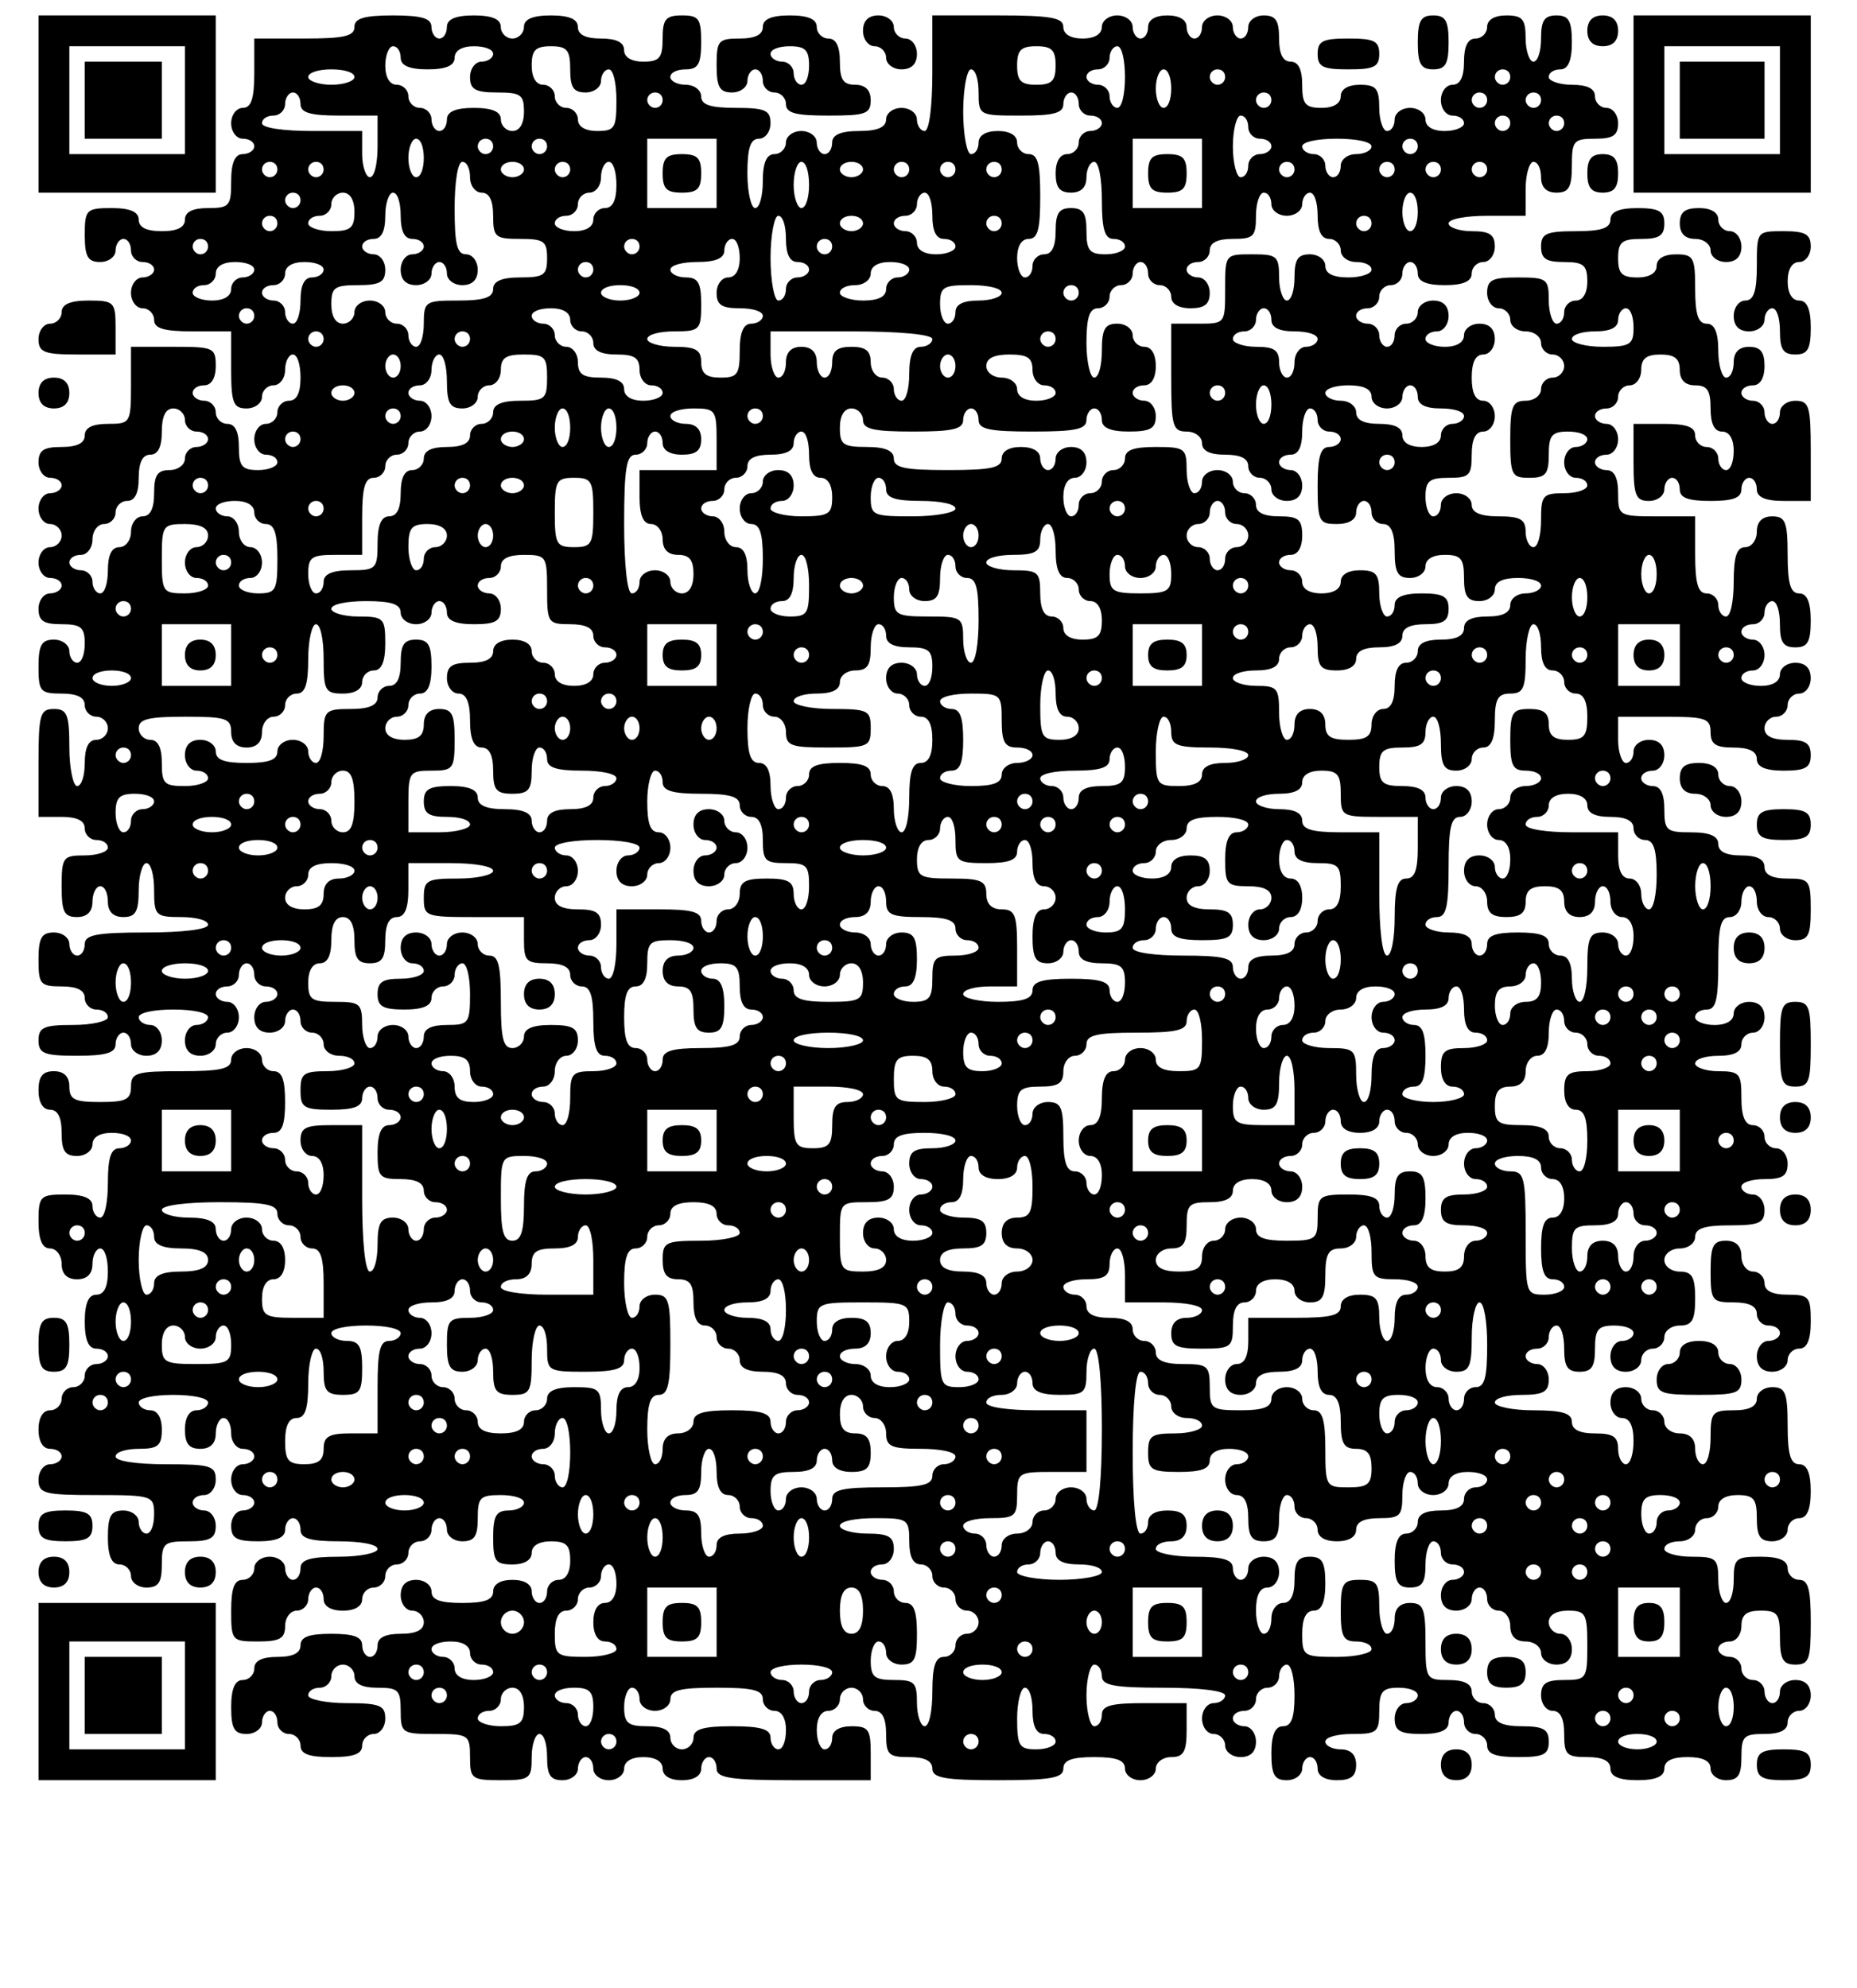 <?xml version="1.0" standalone="no"?>
<!DOCTYPE svg PUBLIC "-//W3C//DTD SVG 20010904//EN"
 "http://www.w3.org/TR/2001/REC-SVG-20010904/DTD/svg10.dtd">
<svg version="1.0" xmlns="http://www.w3.org/2000/svg"
 width="241pt" height="258pt" viewBox="0 0 241 258"
 preserveAspectRatio="xMidYMid meet">
<g transform="translate(0,258) scale(0.1,-0.1)"
fill="#000000" stroke="none">
<path d="M50 2445 l0 -115 115 0 115 0 0 115 0 115 -115 0 -115 0 0 -115z
m190 5 l0 -70 -75 0 -75 0 0 70 0 70 75 0 75 0 0 -70z"/>
<path d="M110 2450 l0 -50 50 0 50 0 0 50 0 50 -50 0 -50 0 0 -50z"/>
<path d="M460 2545 c0 -12 -14 -15 -65 -15 l-65 0 0 -45 c0 -33 -4 -45 -15
-45 -8 0 -15 -9 -15 -20 0 -11 7 -20 15 -20 8 0 15 -4 15 -10 0 -5 -7 -10 -15
-10 -10 0 -15 -11 -15 -35 0 -32 -2 -35 -30 -35 -20 0 -30 -5 -30 -15 0 -10
-10 -15 -30 -15 -20 0 -30 5 -30 15 0 10 -11 15 -35 15 -33 0 -35 -2 -35 -35
0 -28 4 -35 20 -35 11 0 20 7 20 15 0 8 5 15 10 15 6 0 10 -7 10 -15 0 -8 7
-15 15 -15 8 0 15 -4 15 -10 0 -5 -7 -10 -15 -10 -8 0 -15 -9 -15 -20 0 -11 7
-20 15 -20 8 0 15 -7 15 -15 0 -11 12 -15 50 -15 l50 0 0 -50 c0 -43 3 -50 20
-50 11 0 20 7 20 15 0 8 7 15 15 15 8 0 15 9 15 20 0 11 5 20 10 20 6 0 10
-13 10 -30 0 -20 -5 -30 -15 -30 -8 0 -15 -7 -15 -15 0 -8 -7 -15 -15 -15 -8
0 -15 -9 -15 -20 0 -11 7 -20 15 -20 8 0 15 -4 15 -10 0 -5 -11 -10 -25 -10
-21 0 -25 5 -25 30 0 20 -5 30 -15 30 -8 0 -15 7 -15 15 0 8 -7 15 -15 15 -8
0 -15 5 -15 10 0 6 7 10 15 10 9 0 15 9 15 25 0 24 -3 25 -55 25 l-55 0 0 -50
c0 -49 -1 -50 -30 -50 -20 0 -30 -5 -30 -15 0 -10 -10 -15 -30 -15 -23 0 -30
-4 -30 -20 0 -11 7 -20 15 -20 8 0 15 -4 15 -10 0 -5 -7 -10 -15 -10 -8 0 -15
-9 -15 -20 0 -11 7 -20 15 -20 8 0 15 -7 15 -15 0 -8 -7 -15 -15 -15 -8 0 -15
-9 -15 -20 0 -11 7 -20 15 -20 8 0 15 -4 15 -10 0 -5 -7 -10 -15 -10 -8 0 -15
-9 -15 -20 0 -16 7 -20 30 -20 25 0 30 -4 30 -25 0 -14 -4 -25 -10 -25 -5 0
-10 7 -10 15 0 8 -9 15 -20 15 -16 0 -20 -7 -20 -35 0 -32 2 -35 30 -35 20 0
30 -5 30 -15 0 -8 7 -15 15 -15 8 0 15 -7 15 -15 0 -8 -7 -15 -15 -15 -10 0
-15 -10 -15 -30 0 -16 -4 -30 -10 -30 -5 0 -10 23 -10 50 0 43 -3 50 -20 50
-18 0 -20 -7 -20 -70 l0 -70 30 0 c20 0 30 -5 30 -15 0 -8 7 -15 15 -15 8 0
15 -4 15 -10 0 -5 -13 -10 -30 -10 -28 0 -30 -2 -30 -40 0 -33 3 -40 20 -40
13 0 20 7 20 20 0 11 5 20 10 20 6 0 10 -9 10 -20 0 -13 7 -20 20 -20 16 0 20
7 20 35 0 19 5 35 10 35 6 0 10 -16 10 -35 0 -33 2 -35 35 -35 19 0 35 -4 35
-10 0 -6 -33 -10 -80 -10 -64 0 -80 -3 -80 -15 0 -8 -4 -15 -10 -15 -5 0 -10
7 -10 15 0 8 -9 15 -20 15 -16 0 -20 -7 -20 -35 0 -32 2 -35 30 -35 20 0 30
-5 30 -15 0 -8 7 -15 15 -15 8 0 15 -4 15 -10 0 -5 -20 -10 -45 -10 -38 0 -45
-3 -45 -20 0 -17 7 -20 50 -20 38 0 50 4 50 15 0 8 5 15 10 15 6 0 10 -7 10
-15 0 -8 9 -15 20 -15 13 0 20 7 20 20 0 11 -7 20 -15 20 -8 0 -15 5 -15 10 0
6 20 10 45 10 25 0 45 -4 45 -10 0 -5 -7 -10 -15 -10 -8 0 -15 -9 -15 -20 0
-13 7 -20 20 -20 11 0 20 7 20 15 0 8 7 15 15 15 8 0 15 9 15 20 0 11 -7 20
-15 20 -8 0 -15 5 -15 10 0 6 7 10 15 10 8 0 15 7 15 15 0 8 5 15 10 15 6 0
10 -7 10 -15 0 -8 7 -15 15 -15 8 0 15 -4 15 -10 0 -5 -7 -10 -15 -10 -8 0
-15 -9 -15 -20 0 -13 7 -20 20 -20 11 0 20 7 20 15 0 8 5 15 10 15 6 0 10 -7
10 -15 0 -8 7 -15 15 -15 8 0 15 -7 15 -15 0 -8 9 -15 20 -15 11 0 20 -4 20
-10 0 -5 -16 -10 -35 -10 -31 0 -35 -3 -35 -25 0 -22 4 -25 40 -25 29 0 40 4
40 15 0 8 5 15 10 15 6 0 10 -7 10 -15 0 -8 7 -15 15 -15 8 0 15 -4 15 -10 0
-5 -7 -10 -15 -10 -10 0 -15 -11 -15 -35 0 -32 2 -35 30 -35 20 0 30 -5 30
-15 0 -8 7 -15 15 -15 8 0 15 -4 15 -10 0 -5 -7 -10 -15 -10 -8 0 -15 -7 -15
-15 0 -8 -4 -15 -10 -15 -5 0 -10 7 -10 15 0 8 -9 15 -20 15 -16 0 -20 -7 -20
-35 0 -19 -4 -35 -10 -35 -6 0 -10 38 -10 95 l0 95 -40 0 c-33 0 -40 -3 -40
-20 0 -11 7 -20 15 -20 9 0 15 -9 15 -25 0 -14 -4 -25 -10 -25 -5 0 -10 7 -10
15 0 8 -7 15 -15 15 -8 0 -15 7 -15 15 0 8 -7 15 -15 15 -8 0 -15 5 -15 10 0
6 7 10 15 10 11 0 15 11 15 40 0 29 -4 40 -15 40 -8 0 -15 7 -15 15 0 8 -9 15
-20 15 -11 0 -20 -7 -20 -15 0 -12 -14 -15 -65 -15 -58 0 -65 -2 -65 -20 0
-17 -7 -20 -40 -20 -33 0 -40 3 -40 20 0 13 -7 20 -20 20 -15 0 -20 -7 -20
-25 0 -16 6 -25 15 -25 10 0 15 -10 15 -30 0 -23 4 -30 20 -30 11 0 20 7 20
15 0 9 9 15 25 15 14 0 25 -4 25 -10 0 -5 -7 -10 -15 -10 -11 0 -15 -12 -15
-45 0 -25 -4 -45 -10 -45 -5 0 -10 7 -10 15 0 10 -11 15 -35 15 -33 0 -35 -2
-35 -35 0 -24 5 -35 15 -35 8 0 15 -9 15 -20 0 -13 7 -20 20 -20 13 0 20 7 20
20 0 11 5 20 10 20 6 0 10 -13 10 -30 0 -20 -5 -30 -15 -30 -10 0 -15 -11 -15
-35 0 -24 5 -35 15 -35 8 0 15 -4 15 -10 0 -5 -7 -10 -15 -10 -8 0 -15 -7 -15
-15 0 -8 -7 -15 -15 -15 -8 0 -15 -7 -15 -15 0 -8 -7 -15 -15 -15 -9 0 -15 -9
-15 -25 0 -16 6 -25 15 -25 8 0 15 -4 15 -10 0 -5 -7 -10 -15 -10 -8 0 -15 -9
-15 -20 0 -18 7 -20 75 -20 73 0 75 -1 75 -25 0 -14 -4 -25 -10 -25 -5 0 -10
7 -10 15 0 8 -9 15 -20 15 -16 0 -20 -7 -20 -35 0 -24 5 -35 15 -35 8 0 15 -7
15 -15 0 -8 9 -15 20 -15 16 0 20 7 20 30 0 28 3 30 35 30 28 0 35 4 35 20 0
11 -7 20 -15 20 -8 0 -15 5 -15 10 0 6 7 10 15 10 8 0 15 9 15 20 0 18 -7 20
-65 20 -37 0 -65 4 -65 10 0 6 14 10 30 10 25 0 30 4 30 25 0 16 -6 25 -15 25
-8 0 -15 5 -15 10 0 6 20 10 45 10 25 0 45 -4 45 -10 0 -5 -7 -10 -15 -10 -9
0 -15 -9 -15 -25 0 -18 5 -25 20 -25 13 0 20 7 20 20 0 11 5 20 10 20 6 0 10
-9 10 -20 0 -11 7 -20 15 -20 8 0 15 -4 15 -10 0 -5 -7 -10 -15 -10 -8 0 -15
-9 -15 -20 0 -11 7 -20 15 -20 8 0 15 -4 15 -10 0 -5 -7 -10 -15 -10 -8 0 -15
-9 -15 -20 0 -16 7 -20 35 -20 24 0 35 5 35 15 0 8 5 15 10 15 6 0 10 -7 10
-15 0 -11 12 -15 50 -15 28 0 50 -4 50 -10 0 -5 -22 -10 -50 -10 -38 0 -50 -4
-50 -15 0 -8 -4 -15 -10 -15 -5 0 -10 7 -10 15 0 8 -9 15 -20 15 -11 0 -20 -7
-20 -15 0 -8 -7 -15 -15 -15 -11 0 -15 -11 -15 -40 0 -39 1 -40 35 -40 28 0
35 4 35 20 0 11 7 20 15 20 8 0 15 7 15 15 0 8 5 15 10 15 6 0 10 -7 10 -15 0
-9 9 -15 25 -15 16 0 25 6 25 15 0 8 7 15 15 15 8 0 15 7 15 15 0 8 7 15 15
15 8 0 15 7 15 15 0 8 7 15 15 15 8 0 15 7 15 15 0 8 5 15 10 15 6 0 10 -7 10
-15 0 -8 9 -15 20 -15 16 0 20 7 20 30 0 27 3 30 30 30 17 0 30 -4 30 -10 0
-5 -9 -10 -20 -10 -16 0 -20 -7 -20 -35 0 -31 3 -35 25 -35 16 0 25 6 25 15 0
9 9 15 25 15 20 0 25 -5 25 -25 0 -16 -6 -25 -15 -25 -8 0 -15 -7 -15 -15 0
-8 -4 -15 -10 -15 -5 0 -10 7 -10 15 0 9 -9 15 -25 15 -16 0 -25 -6 -25 -15 0
-11 -11 -15 -40 -15 -29 0 -40 4 -40 15 0 8 -9 15 -20 15 -13 0 -20 -7 -20
-20 0 -11 7 -20 15 -20 8 0 15 -7 15 -15 0 -10 -10 -15 -30 -15 -20 0 -30 -5
-30 -15 0 -8 -4 -15 -10 -15 -5 0 -10 7 -10 15 0 11 -11 15 -40 15 -29 0 -40
-4 -40 -15 0 -10 -10 -15 -30 -15 -20 0 -30 -5 -30 -15 0 -8 -7 -15 -15 -15
-10 0 -15 -11 -15 -35 0 -28 4 -35 20 -35 11 0 20 7 20 15 0 8 5 15 10 15 6 0
10 -7 10 -15 0 -8 7 -15 15 -15 8 0 15 -7 15 -15 0 -11 11 -15 40 -15 29 0 40
4 40 15 0 8 7 15 15 15 8 0 15 9 15 20 0 17 -7 20 -50 20 -27 0 -50 5 -50 10
0 6 7 10 15 10 8 0 15 7 15 15 0 8 7 15 15 15 8 0 15 -7 15 -15 0 -10 10 -15
30 -15 27 0 30 -3 30 -30 0 -29 2 -30 45 -30 43 0 45 -1 45 -30 0 -28 2 -30
40 -30 38 0 40 2 40 30 0 17 5 30 10 30 6 0 10 -13 10 -30 0 -23 4 -30 20 -30
11 0 20 7 20 15 0 8 5 15 10 15 6 0 10 -7 10 -15 0 -8 9 -15 20 -15 11 0 20 7
20 15 0 9 9 15 25 15 16 0 25 -6 25 -15 0 -9 9 -15 25 -15 16 0 25 6 25 15 0
8 5 15 10 15 6 0 10 -7 10 -15 0 -12 18 -15 100 -15 l100 0 0 35 c0 31 -3 35
-25 35 -16 0 -25 -6 -25 -15 0 -8 -4 -15 -10 -15 -5 0 -10 11 -10 25 0 16 6
25 15 25 8 0 15 7 15 15 0 8 7 15 15 15 8 0 15 -7 15 -15 0 -8 7 -15 15 -15
10 0 15 -10 15 -30 0 -27 3 -30 30 -30 20 0 30 -5 30 -15 0 -12 16 -15 85 -15
69 0 85 3 85 15 0 11 11 15 40 15 29 0 40 -4 40 -15 0 -8 9 -15 20 -15 11 0
20 7 20 15 0 8 9 15 20 15 16 0 20 7 20 35 l0 35 -55 0 c-42 0 -55 -3 -55 -15
0 -8 -4 -15 -10 -15 -5 0 -10 18 -10 40 0 22 5 40 10 40 6 0 10 -7 10 -15 0
-12 16 -15 80 -15 47 0 80 -4 80 -10 0 -5 -7 -10 -15 -10 -8 0 -15 -9 -15 -20
0 -11 7 -20 15 -20 8 0 15 -7 15 -15 0 -8 9 -15 20 -15 13 0 20 7 20 20 0 11
-7 20 -15 20 -8 0 -15 5 -15 10 0 6 7 10 15 10 8 0 15 7 15 15 0 8 7 15 15 15
8 0 15 7 15 15 0 8 5 15 10 15 6 0 10 -18 10 -40 0 -29 -4 -40 -15 -40 -10 0
-15 -11 -15 -35 0 -28 4 -35 20 -35 11 0 20 7 20 15 0 8 5 15 10 15 6 0 10 -7
10 -15 0 -9 9 -15 25 -15 18 0 25 5 25 20 0 13 -7 20 -20 20 -11 0 -20 5 -20
10 0 6 16 10 35 10 32 0 35 2 35 30 0 25 4 30 25 30 14 0 25 -4 25 -10 0 -5
-7 -10 -15 -10 -8 0 -15 -9 -15 -20 0 -16 7 -20 35 -20 24 0 35 5 35 15 0 8 5
15 10 15 6 0 10 -7 10 -15 0 -8 7 -15 15 -15 8 0 15 -7 15 -15 0 -11 11 -15
40 -15 33 0 40 3 40 20 0 16 -7 20 -35 20 -24 0 -35 5 -35 15 0 8 -7 15 -15
15 -8 0 -15 7 -15 15 0 10 -10 15 -30 15 -29 0 -30 1 -30 50 0 43 -3 50 -20
50 -13 0 -20 -7 -20 -20 0 -11 -4 -20 -10 -20 -5 0 -10 16 -10 35 0 31 -3 35
-25 35 -22 0 -25 -4 -25 -40 0 -33 3 -40 20 -40 11 0 20 -4 20 -10 0 -5 -20
-10 -45 -10 -43 0 -45 1 -45 30 0 20 5 30 15 30 10 0 15 11 15 35 0 28 -4 35
-20 35 -16 0 -20 -7 -20 -30 0 -20 -5 -30 -15 -30 -8 0 -15 -9 -15 -20 0 -11
-4 -20 -10 -20 -5 0 -10 14 -10 30 0 20 5 30 15 30 8 0 15 9 15 20 0 13 -7 20
-20 20 -11 0 -20 -7 -20 -15 0 -8 -4 -15 -10 -15 -5 0 -10 7 -10 15 0 11 -12
15 -50 15 -27 0 -50 5 -50 10 0 6 9 10 20 10 13 0 20 7 20 20 0 15 -7 20 -25
20 -16 0 -25 -6 -25 -15 0 -8 -4 -15 -10 -15 -6 0 -10 42 -10 105 0 63 4 105
10 105 6 0 10 -7 10 -15 0 -8 7 -15 15 -15 8 0 15 -7 15 -15 0 -8 9 -15 20
-15 11 0 20 -4 20 -10 0 -5 -16 -10 -35 -10 -31 0 -35 -3 -35 -25 0 -22 4 -25
40 -25 29 0 40 4 40 15 0 9 9 15 25 15 14 0 25 -4 25 -10 0 -5 -7 -10 -15 -10
-8 0 -15 -9 -15 -20 0 -11 7 -20 15 -20 10 0 15 -10 15 -30 0 -23 4 -30 20
-30 16 0 20 7 20 30 0 17 5 30 10 30 6 0 10 -7 10 -15 0 -8 7 -15 15 -15 8 0
15 -7 15 -15 0 -9 9 -15 25 -15 16 0 25 6 25 15 0 10 10 15 30 15 27 0 30 3
30 30 0 17 5 30 10 30 6 0 10 -7 10 -15 0 -8 9 -15 20 -15 11 0 20 7 20 15 0
9 9 15 25 15 14 0 25 -4 25 -10 0 -5 -7 -10 -15 -10 -8 0 -15 -7 -15 -15 0
-10 -10 -15 -30 -15 -20 0 -30 -5 -30 -15 0 -8 -7 -15 -15 -15 -10 0 -15 -11
-15 -35 0 -28 4 -35 20 -35 16 0 20 7 20 30 0 17 5 30 10 30 6 0 10 -7 10 -15
0 -8 7 -15 15 -15 8 0 15 -4 15 -10 0 -5 -7 -10 -15 -10 -8 0 -15 -9 -15 -20
0 -13 7 -20 20 -20 11 0 20 7 20 15 0 8 5 15 10 15 6 0 10 -7 10 -15 0 -8 7
-15 15 -15 8 0 15 -9 15 -20 0 -13 7 -20 20 -20 11 0 20 -7 20 -15 0 -8 9 -15
20 -15 13 0 20 7 20 20 0 11 -7 20 -15 20 -8 0 -15 7 -15 15 0 9 9 15 25 15
23 0 25 -4 25 -45 0 -43 -1 -45 -30 -45 -23 0 -30 -4 -30 -20 0 -11 7 -20 15
-20 10 0 15 -10 15 -30 0 -27 3 -30 30 -30 20 0 30 -5 30 -15 0 -10 11 -15 35
-15 24 0 35 5 35 15 0 10 10 15 30 15 20 0 30 -5 30 -15 0 -8 9 -15 20 -15 16
0 20 7 20 30 0 27 3 30 30 30 20 0 30 5 30 15 0 8 7 15 15 15 8 0 15 9 15 20
0 13 -7 20 -20 20 -11 0 -20 -7 -20 -15 0 -8 -4 -15 -10 -15 -5 0 -10 7 -10
15 0 8 -7 15 -15 15 -8 0 -15 7 -15 15 0 8 -7 15 -15 15 -8 0 -15 5 -15 10 0
6 7 10 15 10 8 0 15 9 15 20 0 15 7 20 25 20 22 0 25 -4 25 -35 0 -28 4 -35
20 -35 18 0 20 7 20 55 0 42 -3 55 -15 55 -8 0 -15 7 -15 15 0 10 -11 15 -35
15 -32 0 -35 -2 -35 -30 0 -16 -4 -30 -10 -30 -5 0 -10 14 -10 30 0 28 -3 30
-35 30 -19 0 -35 5 -35 10 0 6 9 10 20 10 11 0 20 7 20 15 0 8 7 15 15 15 8 0
15 7 15 15 0 9 9 15 25 15 21 0 25 -5 25 -30 0 -23 4 -30 20 -30 11 0 20 7 20
15 0 8 7 15 15 15 10 0 15 11 15 35 0 24 -5 35 -15 35 -11 0 -15 12 -15 50 0
43 -3 50 -20 50 -11 0 -20 -7 -20 -15 0 -10 -10 -15 -30 -15 -28 0 -30 -3 -30
-35 0 -19 -4 -35 -10 -35 -5 0 -10 9 -10 20 0 13 -7 20 -20 20 -11 0 -20 7
-20 15 0 8 -7 15 -15 15 -8 0 -15 7 -15 15 0 8 -9 15 -20 15 -13 0 -20 -7 -20
-20 0 -11 7 -20 15 -20 10 0 15 -10 15 -30 0 -16 -4 -30 -10 -30 -5 0 -10 9
-10 20 0 16 -7 20 -30 20 -20 0 -30 5 -30 15 0 11 -12 15 -50 15 -27 0 -50 5
-50 10 0 6 16 10 35 10 28 0 35 4 35 20 0 11 -7 20 -15 20 -8 0 -15 5 -15 10
0 6 7 10 15 10 8 0 15 7 15 15 0 8 5 15 10 15 6 0 10 -13 10 -30 0 -23 4 -30
20 -30 16 0 20 7 20 30 0 25 4 30 25 30 14 0 25 -4 25 -10 0 -5 -7 -10 -15
-10 -8 0 -15 -9 -15 -20 0 -13 7 -20 20 -20 11 0 20 7 20 15 0 8 7 15 15 15 8
0 15 7 15 15 0 8 9 15 20 15 16 0 20 7 20 35 0 28 -4 35 -20 35 -11 0 -20 7
-20 15 0 8 9 15 20 15 11 0 20 7 20 15 0 11 12 15 45 15 38 0 45 3 45 20 0 11
-7 20 -15 20 -8 0 -15 5 -15 10 0 6 14 10 30 10 23 0 30 4 30 20 0 11 -7 20
-15 20 -8 0 -15 7 -15 15 0 8 -7 15 -15 15 -10 0 -15 11 -15 35 0 32 -2 35
-30 35 -16 0 -30 5 -30 10 0 6 14 10 30 10 20 0 30 5 30 15 0 8 7 15 15 15 8
0 15 9 15 20 0 13 -7 20 -20 20 -11 0 -20 -7 -20 -15 0 -9 -9 -15 -25 -15 -14
0 -25 5 -25 10 0 6 7 10 15 10 12 0 15 13 15 60 0 47 3 60 15 60 8 0 15 9 15
20 0 11 5 20 10 20 6 0 10 -9 10 -20 0 -11 7 -20 15 -20 8 0 15 -7 15 -15 0
-8 9 -15 20 -15 17 0 20 7 20 40 0 38 -2 40 -30 40 -20 0 -30 5 -30 15 0 10
-10 15 -30 15 -20 0 -30 5 -30 15 0 10 -11 15 -35 15 -32 0 -35 2 -35 30 0 20
-5 30 -15 30 -8 0 -15 5 -15 10 0 6 7 10 15 10 8 0 15 9 15 20 0 13 -7 20 -20
20 -11 0 -20 -7 -20 -15 0 -8 -4 -15 -10 -15 -5 0 -10 14 -10 30 l0 30 60 0
c53 0 60 -2 60 -20 0 -16 7 -20 30 -20 20 0 30 -5 30 -15 0 -10 11 -15 35 -15
28 0 35 4 35 20 0 16 -7 20 -30 20 -20 0 -30 5 -30 15 0 8 7 15 15 15 8 0 15
7 15 15 0 8 7 15 15 15 8 0 15 9 15 20 0 13 -7 20 -20 20 -11 0 -20 -7 -20
-15 0 -9 -9 -15 -25 -15 -14 0 -25 5 -25 10 0 6 7 10 15 10 8 0 15 9 15 20 0
11 -7 20 -15 20 -8 0 -15 5 -15 10 0 6 7 10 15 10 8 0 15 7 15 15 0 8 5 15 10
15 6 0 10 -13 10 -30 0 -23 4 -30 20 -30 16 0 20 7 20 35 0 24 -5 35 -15 35
-11 0 -15 12 -15 50 0 43 -3 50 -20 50 -13 0 -20 -7 -20 -20 0 -11 -7 -20 -15
-20 -11 0 -15 -12 -15 -45 0 -25 -4 -45 -10 -45 -5 0 -10 7 -10 15 0 8 -7 15
-15 15 -11 0 -15 12 -15 50 l0 50 -50 0 c-49 0 -50 1 -50 30 0 20 -5 30 -15
30 -8 0 -15 5 -15 10 0 6 7 10 15 10 8 0 15 9 15 20 0 11 -7 20 -15 20 -8 0
-15 5 -15 10 0 6 7 10 15 10 8 0 15 7 15 15 0 8 7 15 15 15 8 0 15 9 15 20 0
15 7 20 25 20 18 0 25 -5 25 -20 0 -13 7 -20 20 -20 16 0 20 -7 20 -30 0 -20
5 -30 15 -30 9 0 15 -9 15 -25 0 -14 -4 -25 -10 -25 -5 0 -10 7 -10 15 0 8 -7
15 -15 15 -8 0 -15 7 -15 15 0 11 -11 15 -40 15 l-40 0 0 -50 c0 -43 3 -50 20
-50 11 0 20 7 20 15 0 8 5 15 10 15 6 0 10 -7 10 -15 0 -11 11 -15 40 -15 29
0 40 4 40 15 0 8 5 15 10 15 6 0 10 -7 10 -15 0 -10 11 -15 35 -15 l35 0 0 65
c0 58 -2 65 -20 65 -11 0 -20 -7 -20 -15 0 -8 -4 -15 -10 -15 -5 0 -10 7 -10
15 0 8 -7 15 -15 15 -8 0 -15 5 -15 10 0 6 7 10 15 10 9 0 15 9 15 25 0 18 -5
25 -20 25 -13 0 -20 -7 -20 -20 0 -11 -4 -20 -10 -20 -5 0 -10 16 -10 35 0 24
-5 35 -15 35 -11 0 -15 12 -15 45 0 41 -2 45 -25 45 -16 0 -25 -6 -25 -15 0
-9 -9 -15 -25 -15 -20 0 -25 5 -25 25 0 21 5 25 30 25 23 0 30 4 30 20 0 16
-7 20 -35 20 -24 0 -35 -5 -35 -15 0 -11 -12 -15 -45 -15 -38 0 -45 -3 -45
-20 0 -16 7 -20 30 -20 25 0 30 -4 30 -25 0 -16 -6 -25 -15 -25 -8 0 -15 -7
-15 -15 0 -8 -4 -15 -10 -15 -5 0 -10 14 -10 30 0 28 -2 30 -40 30 -33 0 -40
-3 -40 -20 0 -11 7 -20 15 -20 8 0 15 -7 15 -15 0 -8 9 -15 20 -15 11 0 20 -7
20 -15 0 -8 7 -15 15 -15 8 0 15 -7 15 -15 0 -8 -7 -15 -15 -15 -8 0 -15 -7
-15 -15 0 -8 -9 -15 -20 -15 -17 0 -20 -7 -20 -50 0 -47 2 -50 25 -50 21 0 25
5 25 30 0 25 4 30 25 30 14 0 25 -4 25 -10 0 -5 -7 -10 -15 -10 -8 0 -15 -9
-15 -20 0 -11 7 -20 15 -20 8 0 15 -4 15 -10 0 -5 -13 -10 -30 -10 -28 0 -30
-3 -30 -35 0 -19 -4 -35 -10 -35 -5 0 -10 9 -10 20 0 16 -7 20 -35 20 -24 0
-35 5 -35 15 0 8 -9 15 -20 15 -11 0 -20 -7 -20 -15 0 -8 -4 -15 -10 -15 -5 0
-10 11 -10 25 0 21 5 25 30 25 27 0 30 3 30 30 0 20 5 30 15 30 8 0 15 9 15
20 0 11 -7 20 -15 20 -10 0 -15 10 -15 30 0 20 5 30 15 30 8 0 15 9 15 20 0
13 -7 20 -20 20 -11 0 -20 -7 -20 -15 0 -9 -9 -15 -25 -15 -14 0 -25 5 -25 10
0 6 7 10 15 10 8 0 15 9 15 20 0 13 -7 20 -20 20 -11 0 -20 -7 -20 -15 0 -8
-7 -15 -15 -15 -8 0 -15 -7 -15 -15 0 -8 -4 -15 -10 -15 -5 0 -10 7 -10 15 0
8 -7 15 -15 15 -8 0 -15 5 -15 10 0 6 7 10 15 10 8 0 15 7 15 15 0 8 7 15 15
15 8 0 15 7 15 15 0 8 5 15 10 15 6 0 10 -7 10 -15 0 -10 11 -15 35 -15 24 0
35 5 35 15 0 8 7 15 15 15 8 0 15 9 15 20 0 16 -7 20 -30 20 -16 0 -30 5 -30
10 0 6 23 10 50 10 l50 0 0 35 c0 19 5 35 10 35 6 0 10 -9 10 -20 0 -13 7 -20
20 -20 16 0 20 7 20 35 0 32 2 35 30 35 23 0 30 4 30 20 0 11 -7 20 -15 20 -8
0 -15 7 -15 15 0 10 -10 15 -30 15 -16 0 -30 5 -30 10 0 6 7 10 15 10 10 0 15
11 15 35 0 28 -4 35 -20 35 -16 0 -20 -7 -20 -30 0 -16 -4 -30 -10 -30 -5 0
-10 14 -10 30 0 25 -4 30 -25 30 -16 0 -25 -6 -25 -15 0 -8 -7 -15 -15 -15
-10 0 -15 -10 -15 -30 0 -20 -5 -30 -15 -30 -8 0 -15 -9 -15 -20 0 -11 7 -20
15 -20 8 0 15 -4 15 -10 0 -5 -11 -10 -25 -10 -16 0 -25 6 -25 15 0 8 -9 15
-20 15 -11 0 -20 -7 -20 -15 0 -8 -4 -15 -10 -15 -5 0 -10 14 -10 30 0 25 -4
30 -25 30 -16 0 -25 -6 -25 -15 0 -9 -9 -15 -25 -15 -21 0 -25 5 -25 30 0 20
-5 30 -15 30 -10 0 -15 10 -15 30 0 23 -4 30 -20 30 -11 0 -20 -7 -20 -15 0
-8 -4 -15 -10 -15 -5 0 -10 7 -10 15 0 8 -9 15 -20 15 -11 0 -20 -7 -20 -15 0
-8 -4 -15 -10 -15 -5 0 -10 7 -10 15 0 9 -9 15 -25 15 -16 0 -25 -6 -25 -15 0
-8 -4 -15 -10 -15 -5 0 -10 7 -10 15 0 8 -9 15 -20 15 -11 0 -20 -7 -20 -15 0
-9 -9 -15 -25 -15 -16 0 -25 6 -25 15 0 12 -16 15 -85 15 l-85 0 0 -75 c0 -43
-4 -75 -10 -75 -5 0 -10 7 -10 15 0 8 -9 15 -20 15 -11 0 -20 -7 -20 -15 0
-10 -11 -15 -35 -15 -24 0 -35 -5 -35 -15 0 -8 -4 -15 -10 -15 -5 0 -10 7 -10
15 0 8 -9 15 -20 15 -11 0 -20 -7 -20 -15 0 -8 -7 -15 -15 -15 -10 0 -15 -11
-15 -35 0 -19 -4 -35 -10 -35 -5 0 -10 20 -10 45 0 33 4 45 15 45 8 0 15 9 15
20 0 17 -7 20 -45 20 -33 0 -45 4 -45 15 0 8 -9 15 -20 15 -11 0 -20 5 -20 10
0 6 9 10 20 10 16 0 20 7 20 35 0 31 -3 35 -25 35 -21 0 -25 -5 -25 -30 0 -25
-4 -30 -25 -30 -16 0 -25 6 -25 15 0 10 -10 15 -30 15 -20 0 -30 5 -30 15 0
10 -11 15 -35 15 -24 0 -35 -5 -35 -15 0 -8 -7 -15 -15 -15 -8 0 -15 7 -15 15
0 10 -11 15 -35 15 -24 0 -35 -5 -35 -15 0 -8 -4 -15 -10 -15 -5 0 -10 7 -10
15 0 11 -12 15 -50 15 -38 0 -50 -4 -50 -15z m60 -40 c0 -10 11 -15 35 -15 24
0 35 5 35 15 0 9 9 15 25 15 14 0 25 -4 25 -10 0 -5 -7 -10 -15 -10 -8 0 -15
-9 -15 -20 0 -16 7 -20 35 -20 31 0 35 -3 35 -25 0 -16 -6 -25 -15 -25 -8 0
-15 7 -15 15 0 10 -11 15 -35 15 -24 0 -35 -5 -35 -15 0 -8 -4 -15 -10 -15 -5
0 -10 7 -10 15 0 8 -7 15 -15 15 -8 0 -15 7 -15 15 0 8 -7 15 -15 15 -9 0 -15
9 -15 25 0 14 5 25 10 25 6 0 10 -7 10 -15z m220 -15 c0 -23 4 -30 20 -30 11
0 20 7 20 15 0 8 5 15 10 15 6 0 10 -18 10 -40 0 -36 -2 -40 -25 -40 -16 0
-25 6 -25 15 0 8 -7 15 -15 15 -8 0 -15 7 -15 15 0 8 -7 15 -15 15 -9 0 -15 9
-15 25 0 20 5 25 25 25 21 0 25 -5 25 -30z m630 5 c0 -20 -5 -25 -25 -25 -20
0 -25 5 -25 25 0 20 5 25 25 25 20 0 25 -5 25 -25z m90 -15 c0 -22 -4 -40 -10
-40 -5 0 -10 7 -10 15 0 8 -7 15 -15 15 -8 0 -15 5 -15 10 0 6 7 10 15 10 8 0
15 7 15 15 0 8 5 15 10 15 6 0 10 -18 10 -40z m-1000 0 c0 -5 -13 -10 -30 -10
-16 0 -30 5 -30 10 0 6 14 10 30 10 17 0 30 -4 30 -10z m810 -20 c0 -30 1 -30
55 -30 42 0 55 3 55 15 0 8 5 15 10 15 6 0 10 -7 10 -15 0 -8 7 -15 15 -15 8
0 15 -4 15 -10 0 -5 -7 -10 -15 -10 -8 0 -15 -7 -15 -15 0 -8 -7 -15 -15 -15
-9 0 -15 -9 -15 -25 0 -18 5 -25 20 -25 13 0 20 7 20 20 0 11 5 20 10 20 6 0
10 -22 10 -50 0 -38 4 -50 15 -50 8 0 15 -4 15 -10 0 -5 -11 -10 -25 -10 -21
0 -25 5 -25 30 0 23 -4 30 -20 30 -16 0 -20 -7 -20 -30 0 -20 -5 -30 -15 -30
-8 0 -15 -7 -15 -15 0 -8 -4 -15 -10 -15 -5 0 -10 11 -10 25 0 16 6 25 15 25
12 0 15 13 15 55 0 42 -3 55 -15 55 -8 0 -15 7 -15 15 0 9 -9 15 -25 15 -16 0
-25 -6 -25 -15 0 -8 -4 -15 -10 -15 -5 0 -10 25 -10 55 0 30 5 55 10 55 6 0
10 -13 10 -30z m250 5 c0 -14 -4 -25 -10 -25 -5 0 -10 11 -10 25 0 14 5 25 10
25 6 0 10 -11 10 -25z m70 15 c0 -5 -4 -10 -10 -10 -5 0 -10 5 -10 10 0 6 5
10 10 10 6 0 10 -4 10 -10z m370 0 c0 -5 -4 -10 -10 -10 -5 0 -10 5 -10 10 0
6 5 10 10 10 6 0 10 -4 10 -10z m-1570 -35 c0 -11 12 -15 50 -15 l50 0 0 -40
c0 -22 -4 -40 -10 -40 -5 0 -10 14 -10 30 l0 30 -65 0 c-37 0 -65 4 -65 10 0
6 7 10 15 10 8 0 15 7 15 15 0 8 5 15 10 15 6 0 10 -7 10 -15z m470 5 c0 -5
-4 -10 -10 -10 -5 0 -10 5 -10 10 0 6 5 10 10 10 6 0 10 -4 10 -10z m790 0 c0
-5 -4 -10 -10 -10 -5 0 -10 5 -10 10 0 6 5 10 10 10 6 0 10 -4 10 -10z m280 0
c0 -5 -4 -10 -10 -10 -5 0 -10 5 -10 10 0 6 5 10 10 10 6 0 10 -4 10 -10z m70
0 c0 -5 -4 -10 -10 -10 -5 0 -10 5 -10 10 0 6 5 10 10 10 6 0 10 -4 10 -10z
m-380 -35 c0 -8 7 -15 15 -15 8 0 15 -4 15 -10 0 -5 -7 -10 -15 -10 -8 0 -15
-7 -15 -15 0 -8 -4 -15 -10 -15 -5 0 -10 18 -10 40 0 22 5 40 10 40 6 0 10 -7
10 -15z m340 5 c0 -5 -4 -10 -10 -10 -5 0 -10 5 -10 10 0 6 5 10 10 10 6 0 10
-4 10 -10z m70 0 c0 -5 -4 -10 -10 -10 -5 0 -10 5 -10 10 0 6 5 10 10 10 6 0
10 -4 10 -10z m-1480 -45 c0 -14 -4 -25 -10 -25 -5 0 -10 11 -10 25 0 14 5 25
10 25 6 0 10 -11 10 -25z m90 15 c0 -5 -4 -10 -10 -10 -5 0 -10 5 -10 10 0 6
5 10 10 10 6 0 10 -4 10 -10z m70 0 c0 -5 -4 -10 -10 -10 -5 0 -10 5 -10 10 0
6 5 10 10 10 6 0 10 -4 10 -10z m220 -35 l0 -45 -45 0 -45 0 0 45 0 45 45 0
45 0 0 -45z m630 0 l0 -45 -45 0 -45 0 0 45 0 45 45 0 45 0 0 -45z m220 35 c0
-5 -9 -10 -20 -10 -11 0 -20 -7 -20 -15 0 -8 -4 -15 -10 -15 -5 0 -10 7 -10
15 0 8 -7 15 -15 15 -8 0 -15 5 -15 10 0 6 20 10 45 10 25 0 45 -4 45 -10z
m60 0 c0 -5 -4 -10 -10 -10 -5 0 -10 5 -10 10 0 6 5 10 10 10 6 0 10 -4 10
-10z m-1480 -30 c0 -5 -4 -10 -10 -10 -5 0 -10 5 -10 10 0 6 5 10 10 10 6 0
10 -4 10 -10z m60 0 c0 -5 -4 -10 -10 -10 -5 0 -10 5 -10 10 0 6 5 10 10 10 6
0 10 -4 10 -10z m190 -10 c0 -11 7 -20 15 -20 10 0 15 -10 15 -30 0 -28 3 -30
35 -30 31 0 35 -3 35 -25 0 -22 -4 -25 -35 -25 -24 0 -35 -5 -35 -15 0 -11
-12 -15 -45 -15 -43 0 -45 -1 -45 -30 0 -16 -4 -30 -10 -30 -5 0 -10 7 -10 15
0 8 -7 15 -15 15 -8 0 -15 7 -15 15 0 8 -9 15 -20 15 -11 0 -20 -7 -20 -15 0
-8 -7 -15 -15 -15 -9 0 -15 9 -15 25 0 22 4 25 35 25 28 0 35 4 35 20 0 11 -7
20 -15 20 -8 0 -15 5 -15 10 0 6 7 10 15 10 10 0 15 10 15 30 0 17 5 30 10 30
6 0 10 -13 10 -30 0 -20 5 -30 15 -30 8 0 15 -4 15 -10 0 -5 -7 -10 -15 -10
-8 0 -15 -9 -15 -20 0 -13 7 -20 20 -20 11 0 20 7 20 15 0 8 5 15 10 15 6 0
10 -7 10 -15 0 -8 9 -15 20 -15 13 0 20 7 20 20 0 11 -7 20 -15 20 -12 0 -15
13 -15 60 0 33 4 60 10 60 6 0 10 -9 10 -20z m70 10 c0 -5 -7 -10 -15 -10 -8
0 -15 5 -15 10 0 6 7 10 15 10 8 0 15 -4 15 -10z m60 0 c0 -5 -4 -10 -10 -10
-5 0 -10 5 -10 10 0 6 5 10 10 10 6 0 10 -4 10 -10z m60 -20 c0 -20 -5 -30
-15 -30 -8 0 -15 -7 -15 -15 0 -9 -9 -15 -25 -15 -14 0 -25 5 -25 10 0 6 7 10
15 10 8 0 15 7 15 15 0 8 7 15 15 15 8 0 15 9 15 20 0 11 5 20 10 20 6 0 10
-13 10 -30z m250 0 c0 -16 -4 -30 -10 -30 -5 0 -10 14 -10 30 0 17 5 30 10 30
6 0 10 -13 10 -30z m70 20 c0 -5 -7 -10 -15 -10 -8 0 -15 5 -15 10 0 6 7 10
15 10 8 0 15 -4 15 -10z m60 0 c0 -5 -4 -10 -10 -10 -5 0 -10 5 -10 10 0 6 5
10 10 10 6 0 10 -4 10 -10z m60 0 c0 -5 -4 -10 -10 -10 -5 0 -10 5 -10 10 0 6
5 10 10 10 6 0 10 -4 10 -10z m60 0 c0 -5 -4 -10 -10 -10 -5 0 -10 5 -10 10 0
6 5 10 10 10 6 0 10 -4 10 -10z m380 0 c0 -5 -4 -10 -10 -10 -5 0 -10 5 -10
10 0 6 5 10 10 10 6 0 10 -4 10 -10z m130 0 c0 -5 -4 -10 -10 -10 -5 0 -10 5
-10 10 0 6 5 10 10 10 6 0 10 -4 10 -10z m60 0 c0 -5 -4 -10 -10 -10 -5 0 -10
5 -10 10 0 6 5 10 10 10 6 0 10 -4 10 -10z m60 0 c0 -5 -4 -10 -10 -10 -5 0
-10 5 -10 10 0 6 5 10 10 10 6 0 10 -4 10 -10z m-1540 -40 c0 -5 -4 -10 -10
-10 -5 0 -10 5 -10 10 0 6 5 10 10 10 6 0 10 -4 10 -10z m70 -15 c0 -21 -5
-25 -30 -25 -16 0 -30 5 -30 10 0 6 7 10 15 10 8 0 15 7 15 15 0 8 7 15 15 15
9 0 15 -9 15 -25z m750 -5 c0 -20 5 -30 15 -30 8 0 15 -4 15 -10 0 -5 -11 -10
-25 -10 -16 0 -25 6 -25 15 0 8 -7 15 -15 15 -8 0 -15 5 -15 10 0 6 7 10 15
10 8 0 15 7 15 15 0 8 5 15 10 15 6 0 10 -13 10 -30z m440 15 c0 -8 9 -15 20
-15 11 0 20 7 20 15 0 8 5 15 10 15 6 0 10 -13 10 -30 0 -20 5 -30 15 -30 8 0
15 -7 15 -15 0 -8 9 -15 20 -15 11 0 20 -4 20 -10 0 -5 -13 -10 -30 -10 -20 0
-30 5 -30 15 0 8 -9 15 -20 15 -16 0 -20 -7 -20 -30 0 -16 -4 -30 -10 -30 -5
0 -10 14 -10 30 0 28 -3 30 -35 30 -35 0 -35 0 -35 -45 0 -45 0 -45 -35 -45
l-35 0 0 -70 c0 -63 2 -70 20 -70 11 0 20 -7 20 -15 0 -10 10 -15 30 -15 20 0
30 -5 30 -15 0 -8 7 -15 15 -15 8 0 15 -7 15 -15 0 -8 9 -15 20 -15 13 0 20 7
20 20 0 11 -7 20 -15 20 -8 0 -15 5 -15 10 0 6 7 10 15 10 10 0 15 10 15 30 0
17 5 30 10 30 6 0 10 -7 10 -15 0 -8 7 -15 15 -15 8 0 15 -4 15 -10 0 -5 -7
-10 -15 -10 -11 0 -15 -12 -15 -50 0 -47 2 -50 25 -50 16 0 25 6 25 15 0 8 5
15 10 15 6 0 10 -7 10 -15 0 -8 7 -15 15 -15 10 0 15 -11 15 -35 0 -28 4 -35
20 -35 11 0 20 7 20 15 0 9 9 15 25 15 21 0 25 -5 25 -30 0 -23 4 -30 20 -30
11 0 20 7 20 15 0 10 10 15 30 15 17 0 30 -4 30 -10 0 -5 -9 -10 -20 -10 -11
0 -20 -7 -20 -15 0 -10 -10 -15 -30 -15 -20 0 -30 -5 -30 -15 0 -10 -10 -15
-30 -15 -20 0 -30 -5 -30 -15 0 -8 -7 -15 -15 -15 -10 0 -15 -10 -15 -30 0
-20 -5 -30 -15 -30 -8 0 -15 -9 -15 -20 0 -16 -7 -20 -30 -20 -23 0 -30 4 -30
20 0 13 -7 20 -20 20 -13 0 -20 -7 -20 -20 0 -11 -4 -20 -10 -20 -5 0 -10 16
-10 35 0 32 -2 35 -30 35 -16 0 -30 5 -30 10 0 6 14 10 30 10 20 0 30 5 30 15
0 8 7 15 15 15 8 0 15 7 15 15 0 8 5 15 10 15 6 0 10 -13 10 -30 0 -25 4 -30
25 -30 16 0 25 6 25 15 0 10 10 15 30 15 20 0 30 5 30 15 0 10 10 15 30 15 23
0 30 4 30 20 0 16 -7 20 -35 20 -24 0 -35 -5 -35 -15 0 -8 -4 -15 -10 -15 -5
0 -10 14 -10 30 0 25 -4 30 -25 30 -16 0 -25 -6 -25 -15 0 -9 -9 -15 -25 -15
-16 0 -25 6 -25 15 0 8 -7 15 -15 15 -8 0 -15 5 -15 10 0 6 7 10 15 10 9 0 15
9 15 25 0 21 -5 25 -30 25 -20 0 -30 5 -30 15 0 8 -7 15 -15 15 -8 0 -15 7
-15 15 0 8 -9 15 -20 15 -11 0 -20 -7 -20 -15 0 -8 -4 -15 -10 -15 -5 0 -10
14 -10 30 0 28 -2 30 -40 30 -29 0 -40 -4 -40 -15 0 -8 -7 -15 -15 -15 -8 0
-15 -7 -15 -15 0 -8 -7 -15 -15 -15 -8 0 -15 -7 -15 -15 0 -8 -4 -15 -10 -15
-5 0 -10 11 -10 25 0 16 6 25 15 25 8 0 15 9 15 20 0 13 -7 20 -20 20 -11 0
-20 -7 -20 -15 0 -8 -4 -15 -10 -15 -5 0 -10 7 -10 15 0 9 -9 15 -25 15 -16 0
-25 -6 -25 -15 0 -12 -14 -15 -70 -15 -56 0 -70 3 -70 15 0 10 -11 15 -35 15
-31 0 -35 3 -35 25 0 16 6 25 15 25 8 0 15 -7 15 -15 0 -12 14 -15 65 -15 51
0 65 3 65 15 0 8 5 15 10 15 6 0 10 -7 10 -15 0 -12 14 -15 70 -15 56 0 70 3
70 15 0 8 5 15 10 15 6 0 10 -7 10 -15 0 -10 11 -15 35 -15 28 0 35 4 35 20 0
11 -7 20 -15 20 -8 0 -15 5 -15 10 0 6 7 10 15 10 9 0 15 9 15 25 0 16 -6 25
-15 25 -8 0 -15 7 -15 15 0 8 -9 15 -20 15 -16 0 -20 -7 -20 -35 0 -19 -4 -35
-10 -35 -5 0 -10 20 -10 45 0 33 4 45 15 45 8 0 15 7 15 15 0 8 7 15 15 15 8
0 15 7 15 15 0 8 5 15 10 15 6 0 10 -7 10 -15 0 -8 7 -15 15 -15 8 0 15 -7 15
-15 0 -9 9 -15 25 -15 18 0 25 5 25 20 0 11 -7 20 -15 20 -8 0 -15 5 -15 10 0
6 7 10 15 10 8 0 15 7 15 15 0 10 10 15 30 15 27 0 30 3 30 30 0 17 5 30 10
30 6 0 10 -7 10 -15z m190 -10 c0 -14 -4 -25 -10 -25 -5 0 -10 11 -10 25 0 14
5 25 10 25 6 0 10 -11 10 -25z m-1480 -15 c0 -5 -4 -10 -10 -10 -5 0 -10 5
-10 10 0 6 5 10 10 10 6 0 10 -4 10 -10z m660 -20 c0 -20 5 -30 15 -30 8 0 15
-4 15 -10 0 -5 -7 -10 -15 -10 -8 0 -15 -7 -15 -15 0 -8 -4 -15 -10 -15 -5 0
-10 25 -10 55 0 30 5 55 10 55 6 0 10 -13 10 -30z m100 20 c0 -5 -7 -10 -15
-10 -8 0 -15 5 -15 10 0 6 7 10 15 10 8 0 15 -4 15 -10z m180 0 c0 -5 -4 -10
-10 -10 -5 0 -10 5 -10 10 0 6 5 10 10 10 6 0 10 -4 10 -10z m480 0 c0 -5 -4
-10 -10 -10 -5 0 -10 5 -10 10 0 6 5 10 10 10 6 0 10 -4 10 -10z m-1510 -30
c0 -5 -4 -10 -10 -10 -5 0 -10 5 -10 10 0 6 5 10 10 10 6 0 10 -4 10 -10z
m560 0 c0 -5 -4 -10 -10 -10 -5 0 -10 5 -10 10 0 6 5 10 10 10 6 0 10 -4 10
-10z m130 -15 c0 -16 -6 -25 -15 -25 -8 0 -15 -9 -15 -20 0 -16 7 -20 30 -20
17 0 30 -4 30 -10 0 -5 -7 -10 -15 -10 -10 0 -15 -11 -15 -35 0 -31 -3 -35
-25 -35 -18 0 -25 5 -25 20 0 16 -7 20 -35 20 -19 0 -35 5 -35 10 0 6 16 10
35 10 33 0 35 2 35 35 0 28 -4 35 -20 35 -11 0 -20 5 -20 10 0 6 16 10 35 10
24 0 35 5 35 15 0 8 5 15 10 15 6 0 10 -11 10 -25z m120 15 c0 -5 -4 -10 -10
-10 -5 0 -10 5 -10 10 0 6 5 10 10 10 6 0 10 -4 10 -10z m-750 -30 c0 -5 -7
-10 -15 -10 -8 0 -15 -7 -15 -15 0 -9 -9 -15 -25 -15 -14 0 -25 5 -25 10 0 6
7 10 15 10 8 0 15 7 15 15 0 9 9 15 25 15 14 0 25 -4 25 -10z m90 0 c0 -5 -7
-10 -15 -10 -10 0 -15 -10 -15 -30 0 -16 -4 -30 -10 -30 -5 0 -10 7 -10 15 0
8 -7 15 -15 15 -8 0 -15 5 -15 10 0 6 7 10 15 10 8 0 15 7 15 15 0 9 9 15 25
15 14 0 25 -4 25 -10z m350 0 c0 -5 -4 -10 -10 -10 -5 0 -10 5 -10 10 0 6 5
10 10 10 6 0 10 -4 10 -10z m410 0 c0 -5 -7 -10 -15 -10 -8 0 -15 -7 -15 -15
0 -10 -10 -15 -30 -15 -16 0 -30 5 -30 10 0 6 9 10 20 10 11 0 20 7 20 15 0 9
9 15 25 15 14 0 25 -4 25 -10z m-350 -30 c0 -5 -11 -10 -25 -10 -14 0 -25 5
-25 10 0 6 11 10 25 10 14 0 25 -4 25 -10z m470 0 c0 -5 -13 -10 -30 -10 -20
0 -30 -5 -30 -15 0 -8 -4 -15 -10 -15 -5 0 -10 11 -10 25 0 23 4 25 40 25 22
0 40 -4 40 -10z m100 0 c0 -5 -4 -10 -10 -10 -5 0 -10 5 -10 10 0 6 5 10 10
10 6 0 10 -4 10 -10z m-1070 -30 c0 -5 -4 -10 -10 -10 -5 0 -10 5 -10 10 0 6
5 10 10 10 6 0 10 -4 10 -10z m410 -5 c0 -8 7 -15 15 -15 8 0 15 -7 15 -15 0
-10 10 -15 30 -15 23 0 30 -4 30 -20 0 -11 7 -20 15 -20 8 0 15 -4 15 -10 0
-5 -11 -10 -25 -10 -16 0 -25 6 -25 15 0 10 -10 15 -30 15 -23 0 -30 4 -30 20
0 11 -7 20 -15 20 -8 0 -15 7 -15 15 0 8 -7 15 -15 15 -8 0 -15 5 -15 10 0 6
11 10 25 10 16 0 25 -6 25 -15z m910 0 c0 -10 10 -15 30 -15 17 0 30 -4 30
-10 0 -5 -7 -10 -15 -10 -8 0 -15 -9 -15 -20 0 -11 -4 -20 -10 -20 -5 0 -10 9
-10 20 0 16 -7 20 -30 20 -16 0 -30 5 -30 10 0 6 7 10 15 10 8 0 15 7 15 15 0
8 5 15 10 15 6 0 10 -7 10 -15z m470 -10 c0 -22 -4 -25 -40 -25 -22 0 -40 5
-40 10 0 6 14 10 30 10 20 0 30 5 30 15 0 8 5 15 10 15 6 0 10 -11 10 -25z
m-1700 -15 c0 -5 -4 -10 -10 -10 -5 0 -10 5 -10 10 0 6 5 10 10 10 6 0 10 -4
10 -10z m190 0 c0 -5 -4 -10 -10 -10 -5 0 -10 5 -10 10 0 6 5 10 10 10 6 0 10
-4 10 -10z m600 0 c0 -5 -7 -10 -15 -10 -10 0 -15 -11 -15 -35 0 -19 -4 -35
-10 -35 -5 0 -10 7 -10 15 0 8 -7 15 -15 15 -8 0 -15 9 -15 20 0 15 -7 20 -25
20 -18 0 -25 -5 -25 -20 0 -11 -4 -20 -10 -20 -5 0 -10 9 -10 20 0 13 -7 20
-20 20 -13 0 -20 -7 -20 -20 0 -11 -4 -20 -10 -20 -5 0 -10 14 -10 30 l0 30
105 0 c63 0 105 -4 105 -10z m160 0 c0 -5 -4 -10 -10 -10 -5 0 -10 5 -10 10 0
6 5 10 10 10 6 0 10 -4 10 -10z m-850 -35 c0 -8 -4 -15 -10 -15 -5 0 -10 7
-10 15 0 8 5 15 10 15 6 0 10 -7 10 -15z m60 -20 c0 -28 4 -35 20 -35 11 0 20
7 20 15 0 8 7 15 15 15 8 0 15 9 15 20 0 16 7 20 30 20 27 0 30 -3 30 -30 0
-28 -3 -30 -35 -30 -24 0 -35 -5 -35 -15 0 -8 -7 -15 -15 -15 -8 0 -15 -7 -15
-15 0 -10 -10 -15 -30 -15 -20 0 -30 -5 -30 -15 0 -8 -7 -15 -15 -15 -10 0
-15 -10 -15 -30 0 -20 -5 -30 -15 -30 -10 0 -15 -11 -15 -35 0 -33 -2 -35 -35
-35 -24 0 -35 -5 -35 -15 0 -8 -4 -15 -10 -15 -5 0 -10 11 -10 25 0 22 4 25
35 25 l35 0 0 50 c0 38 4 50 15 50 8 0 15 7 15 15 0 8 7 15 15 15 8 0 15 7 15
15 0 8 7 15 15 15 8 0 15 9 15 20 0 11 -7 20 -15 20 -8 0 -15 5 -15 10 0 6 7
10 15 10 8 0 15 9 15 20 0 11 5 20 10 20 6 0 10 -16 10 -35z m660 20 c0 -8 -4
-15 -10 -15 -5 0 -10 7 -10 15 0 8 5 15 10 15 6 0 10 -7 10 -15z m100 -5 c0
-11 7 -20 15 -20 8 0 15 -4 15 -10 0 -5 -11 -10 -25 -10 -16 0 -25 6 -25 15 0
8 -9 15 -20 15 -11 0 -20 7 -20 15 0 10 10 15 30 15 23 0 30 -4 30 -20z m-880
-30 c0 -5 -7 -10 -15 -10 -8 0 -15 5 -15 10 0 6 7 10 15 10 8 0 15 -4 15 -10z
m1130 0 c0 -5 -4 -10 -10 -10 -5 0 -10 5 -10 10 0 6 5 10 10 10 6 0 10 -4 10
-10z m60 -15 c0 -14 -4 -25 -10 -25 -5 0 -10 11 -10 25 0 14 5 25 10 25 6 0
10 -11 10 -25z m130 10 c0 -8 9 -15 20 -15 11 0 20 7 20 15 0 8 5 15 10 15 6
0 10 -7 10 -15 0 -10 10 -15 30 -15 17 0 30 -4 30 -10 0 -5 -7 -10 -15 -10 -8
0 -15 -7 -15 -15 0 -9 -9 -15 -25 -15 -16 0 -25 6 -25 15 0 10 -10 15 -30 15
-20 0 -30 5 -30 15 0 8 -9 15 -20 15 -11 0 -20 5 -20 10 0 6 14 10 30 10 20 0
30 -5 30 -15z m-1540 -30 c0 -8 7 -15 15 -15 8 0 15 -4 15 -10 0 -5 -7 -10
-15 -10 -8 0 -15 -7 -15 -15 0 -8 -9 -15 -20 -15 -16 0 -20 -7 -20 -30 0 -20
-5 -30 -15 -30 -8 0 -15 -9 -15 -20 0 -11 -7 -20 -15 -20 -10 0 -15 -10 -15
-30 0 -16 -4 -30 -10 -30 -5 0 -10 7 -10 15 0 8 -7 15 -15 15 -8 0 -15 5 -15
10 0 6 7 10 15 10 8 0 15 9 15 20 0 11 7 20 15 20 8 0 15 7 15 15 0 8 7 15 15
15 10 0 15 10 15 30 0 20 5 30 15 30 10 0 15 10 15 30 0 20 5 30 15 30 8 0 15
-7 15 -15z m280 5 c0 -5 -4 -10 -10 -10 -5 0 -10 5 -10 10 0 6 5 10 10 10 6 0
10 -4 10 -10z m220 -15 c0 -14 -4 -25 -10 -25 -5 0 -10 11 -10 25 0 14 5 25
10 25 6 0 10 -11 10 -25z m60 0 c0 -14 -4 -25 -10 -25 -5 0 -10 11 -10 25 0
14 5 25 10 25 6 0 10 -11 10 -25z m130 -15 l0 -40 -50 0 -50 0 0 -35 c0 -24 5
-35 15 -35 8 0 15 -9 15 -20 0 -13 7 -20 20 -20 15 0 20 -7 20 -25 0 -16 -6
-25 -15 -25 -8 0 -15 7 -15 15 0 8 -9 15 -20 15 -11 0 -20 -7 -20 -15 0 -8 -4
-15 -10 -15 -6 0 -10 37 -10 90 0 73 3 90 15 90 8 0 15 7 15 15 0 8 5 15 10
15 6 0 10 -7 10 -15 0 -9 9 -15 25 -15 18 0 25 5 25 20 0 13 -7 20 -20 20 -11
0 -20 5 -20 10 0 6 14 10 30 10 28 0 30 -2 30 -40z m60 30 c0 -5 -4 -10 -10
-10 -5 0 -10 5 -10 10 0 6 5 10 10 10 6 0 10 -4 10 -10z m-600 -30 c0 -5 -4
-10 -10 -10 -5 0 -10 5 -10 10 0 6 5 10 10 10 6 0 10 -4 10 -10z m290 0 c0 -5
-7 -10 -15 -10 -8 0 -15 5 -15 10 0 6 7 10 15 10 8 0 15 -4 15 -10z m370 -20
c0 -20 5 -30 15 -30 9 0 15 -9 15 -25 0 -22 -4 -25 -40 -25 -22 0 -40 5 -40
10 0 6 7 10 15 10 8 0 15 9 15 20 0 13 -7 20 -20 20 -11 0 -20 -7 -20 -15 0
-8 -7 -15 -15 -15 -8 0 -15 -9 -15 -20 0 -11 7 -20 15 -20 11 0 15 -12 15 -45
0 -25 -4 -45 -10 -45 -5 0 -10 14 -10 30 0 20 -5 30 -15 30 -8 0 -15 9 -15 20
0 11 -7 20 -15 20 -8 0 -15 5 -15 10 0 6 7 10 15 10 8 0 15 7 15 15 0 8 7 15
15 15 8 0 15 7 15 15 0 10 10 15 30 15 20 0 30 5 30 15 0 8 5 15 10 15 6 0 10
-13 10 -30z m760 -10 c0 -5 -4 -10 -10 -10 -5 0 -10 5 -10 10 0 6 5 10 10 10
6 0 10 -4 10 -10z m-1540 -30 c0 -5 -4 -10 -10 -10 -5 0 -10 5 -10 10 0 6 5
10 10 10 6 0 10 -4 10 -10z m340 0 c0 -5 -4 -10 -10 -10 -5 0 -10 5 -10 10 0
6 5 10 10 10 6 0 10 -4 10 -10z m70 0 c0 -5 -7 -10 -15 -10 -8 0 -15 5 -15 10
0 6 7 10 15 10 8 0 15 -4 15 -10z m90 -35 c0 -41 -2 -45 -25 -45 -23 0 -25 4
-25 45 0 41 2 45 25 45 23 0 25 -4 25 -45z m380 30 c0 -11 12 -15 45 -15 25 0
45 -4 45 -10 0 -5 -25 -10 -55 -10 -52 0 -55 1 -55 25 0 14 5 25 10 25 6 0 10
-7 10 -15z m-820 -30 c0 -8 7 -15 15 -15 11 0 15 -12 15 -45 0 -41 -2 -45 -25
-45 -14 0 -25 5 -25 10 0 6 7 10 15 10 8 0 15 9 15 20 0 11 -7 20 -15 20 -8 0
-15 9 -15 20 0 11 -7 20 -15 20 -8 0 -15 5 -15 10 0 6 11 10 25 10 16 0 25 -6
25 -15z m90 5 c0 -5 -4 -10 -10 -10 -5 0 -10 5 -10 10 0 6 5 10 10 10 6 0 10
-4 10 -10z m1040 0 c0 -5 -4 -10 -10 -10 -5 0 -10 5 -10 10 0 6 5 10 10 10 6
0 10 -4 10 -10z m130 -5 c0 -8 7 -15 15 -15 8 0 15 -7 15 -15 0 -8 -7 -15 -15
-15 -8 0 -15 -7 -15 -15 0 -8 -4 -15 -10 -15 -5 0 -10 7 -10 15 0 8 -7 15 -15
15 -8 0 -15 7 -15 15 0 8 7 15 15 15 8 0 15 7 15 15 0 8 5 15 10 15 6 0 10 -7
10 -15z m-1320 -30 c0 -8 -7 -15 -15 -15 -8 0 -15 -9 -15 -20 0 -11 7 -20 15
-20 8 0 15 -4 15 -10 0 -5 -13 -10 -30 -10 -29 0 -30 2 -30 45 0 43 1 45 30
45 20 0 30 -5 30 -15z m310 0 c0 -8 -7 -15 -15 -15 -8 0 -15 -7 -15 -15 0 -8
-4 -15 -10 -15 -5 0 -10 14 -10 30 0 25 4 30 25 30 16 0 25 -6 25 -15z m60 0
c0 -8 -4 -15 -10 -15 -5 0 -10 7 -10 15 0 8 5 15 10 15 6 0 10 -7 10 -15z
m630 0 c0 -8 -4 -15 -10 -15 -5 0 -10 7 -10 15 0 8 5 15 10 15 6 0 10 -7 10
-15z m100 -20 c0 -24 5 -35 15 -35 8 0 15 -7 15 -15 0 -8 7 -15 15 -15 9 0 15
-9 15 -25 0 -20 -5 -25 -25 -25 -16 0 -25 6 -25 15 0 8 -7 15 -15 15 -10 0
-15 10 -15 30 0 28 -3 30 -35 30 -19 0 -35 5 -35 10 0 6 16 10 35 10 28 0 35
4 35 20 0 11 5 20 10 20 6 0 10 -16 10 -35z m-1070 -15 c0 -5 -4 -10 -10 -10
-5 0 -10 5 -10 10 0 6 5 10 10 10 6 0 10 -4 10 -10z m410 -35 c0 -43 1 -45 30
-45 20 0 30 -5 30 -15 0 -8 7 -15 15 -15 8 0 15 -4 15 -10 0 -5 -7 -10 -15
-10 -8 0 -15 -7 -15 -15 0 -9 -9 -15 -25 -15 -16 0 -25 6 -25 15 0 8 -7 15
-15 15 -8 0 -15 7 -15 15 0 9 -9 15 -25 15 -16 0 -25 -6 -25 -15 0 -10 -10
-15 -30 -15 -23 0 -30 -4 -30 -20 0 -11 7 -20 15 -20 10 0 15 -11 15 -35 0
-24 5 -35 15 -35 10 0 15 -10 15 -30 0 -25 4 -30 25 -30 21 0 25 5 25 30 0 17
5 30 10 30 6 0 10 -7 10 -15 0 -11 12 -15 45 -15 25 0 45 -4 45 -10 0 -5 -7
-10 -15 -10 -8 0 -15 -7 -15 -15 0 -10 -10 -15 -30 -15 -20 0 -30 -5 -30 -15
0 -8 -4 -15 -10 -15 -5 0 -10 7 -10 15 0 10 -11 15 -35 15 -24 0 -35 5 -35 15
0 10 -11 15 -35 15 -28 0 -35 -4 -35 -20 0 -16 7 -20 30 -20 17 0 30 -4 30
-10 0 -5 -18 -10 -40 -10 l-40 0 0 40 c0 38 2 40 30 40 28 0 30 2 30 40 0 33
-3 40 -20 40 -13 0 -20 -7 -20 -20 0 -15 -7 -20 -25 -20 -16 0 -25 6 -25 15 0
8 7 15 15 15 8 0 15 7 15 15 0 8 7 15 15 15 10 0 15 11 15 35 0 28 -4 35 -20
35 -16 0 -20 -7 -20 -30 0 -20 -5 -30 -15 -30 -8 0 -15 -7 -15 -15 0 -10 -11
-15 -35 -15 -33 0 -35 -2 -35 -35 0 -19 -4 -35 -10 -35 -5 0 -10 7 -10 15 0 8
-9 15 -20 15 -11 0 -20 -7 -20 -15 0 -11 -11 -15 -40 -15 -29 0 -40 4 -40 15
0 8 -9 15 -20 15 -13 0 -20 -7 -20 -20 0 -11 7 -20 15 -20 8 0 15 -4 15 -10 0
-5 -13 -10 -30 -10 -27 0 -30 3 -30 30 0 20 -5 30 -15 30 -8 0 -15 7 -15 15 0
12 13 15 60 15 53 0 60 -2 60 -20 0 -13 7 -20 20 -20 13 0 20 7 20 20 0 11 7
20 15 20 8 0 15 7 15 15 0 8 7 15 15 15 11 0 15 12 15 45 0 25 5 45 10 45 6 0
10 -20 10 -45 0 -41 2 -45 25 -45 16 0 25 6 25 15 0 8 7 15 15 15 10 0 15 11
15 35 0 33 -2 35 -35 35 -19 0 -35 5 -35 10 0 6 20 10 45 10 33 0 45 -4 45
-15 0 -8 9 -15 20 -15 11 0 20 7 20 15 0 8 5 15 10 15 6 0 10 -7 10 -15 0 -10
11 -15 35 -15 28 0 35 4 35 20 0 11 -7 20 -15 20 -8 0 -15 5 -15 10 0 6 7 10
15 10 8 0 15 7 15 15 0 10 10 15 30 15 29 0 30 -2 30 -45z m340 5 c0 -36 -2
-40 -25 -40 -14 0 -25 5 -25 10 0 6 7 10 15 10 10 0 15 10 15 30 0 17 5 30 10
30 6 0 10 -18 10 -40z m190 25 c0 -8 7 -15 15 -15 12 0 15 -13 15 -55 0 -30
-4 -55 -10 -55 -5 0 -10 14 -10 30 0 29 -2 30 -45 30 -41 0 -45 2 -45 25 0 14
5 25 10 25 6 0 10 -7 10 -15 0 -8 9 -15 20 -15 16 0 20 7 20 30 0 17 5 30 10
30 6 0 10 -7 10 -15z m220 0 c0 -8 9 -15 20 -15 11 0 20 7 20 15 0 8 5 15 10
15 6 0 10 -11 10 -25 0 -22 -4 -25 -40 -25 -36 0 -40 3 -40 25 0 14 5 25 10
25 6 0 10 -7 10 -15z m690 -10 c0 -14 -4 -25 -10 -25 -5 0 -10 11 -10 25 0 14
5 25 10 25 6 0 10 -11 10 -25z m-1380 -15 c0 -5 -4 -10 -10 -10 -5 0 -10 5
-10 10 0 6 5 10 10 10 6 0 10 -4 10 -10z m350 0 c0 -5 -7 -10 -15 -10 -8 0
-15 5 -15 10 0 6 7 10 15 10 8 0 15 -4 15 -10z m500 0 c0 -5 -4 -10 -10 -10
-5 0 -10 5 -10 10 0 6 5 10 10 10 6 0 10 -4 10 -10z m440 -15 c0 -14 -4 -25
-10 -25 -5 0 -10 11 -10 25 0 14 5 25 10 25 6 0 10 -11 10 -25z m-1890 -15 c0
-5 -4 -10 -10 -10 -5 0 -10 5 -10 10 0 6 5 10 10 10 6 0 10 -4 10 -10z m130
-60 l0 -40 -45 0 -45 0 0 40 0 40 45 0 45 0 0 -40z m630 0 l0 -40 -45 0 -45 0
0 40 0 40 45 0 45 0 0 -40z m60 30 c0 -5 -4 -10 -10 -10 -5 0 -10 5 -10 10 0
6 5 10 10 10 6 0 10 -4 10 -10z m160 -5 c0 -10 10 -15 30 -15 25 0 30 -4 30
-25 0 -14 -4 -25 -10 -25 -5 0 -10 7 -10 15 0 8 -9 15 -20 15 -13 0 -20 -7
-20 -20 0 -11 7 -20 15 -20 8 0 15 -7 15 -15 0 -8 7 -15 15 -15 10 0 15 -10
15 -30 0 -20 -5 -30 -15 -30 -11 0 -15 -12 -15 -45 0 -25 -4 -45 -10 -45 -5 0
-10 14 -10 30 0 20 -5 30 -15 30 -8 0 -15 7 -15 15 0 11 -11 15 -40 15 -29 0
-40 -4 -40 -15 0 -8 -7 -15 -15 -15 -8 0 -15 -7 -15 -15 0 -8 -4 -15 -10 -15
-5 0 -10 14 -10 30 0 20 -5 30 -15 30 -11 0 -15 12 -15 45 0 25 5 45 10 45 6
0 10 -7 10 -15 0 -8 7 -15 15 -15 8 0 15 -9 15 -20 0 -18 7 -20 55 -20 52 0
55 1 55 25 0 23 -3 25 -50 25 -27 0 -50 5 -50 10 0 6 14 10 30 10 20 0 30 5
30 15 0 8 9 15 20 15 16 0 20 7 20 30 0 17 5 30 10 30 6 0 10 -7 10 -15z m410
-25 l0 -40 -45 0 -45 0 0 40 0 40 45 0 45 0 0 -40z m60 30 c0 -5 -4 -10 -10
-10 -5 0 -10 5 -10 10 0 6 5 10 10 10 6 0 10 -4 10 -10z m380 -20 c0 -20 5
-30 15 -30 8 0 15 -7 15 -15 0 -8 7 -15 15 -15 10 0 15 -10 15 -30 0 -25 -4
-30 -25 -30 -18 0 -25 5 -25 20 0 15 -7 20 -25 20 -22 0 -25 -4 -25 -40 0 -33
3 -40 20 -40 11 0 20 -4 20 -10 0 -5 -9 -10 -20 -10 -11 0 -20 -7 -20 -15 0
-8 -7 -15 -15 -15 -8 0 -15 -9 -15 -20 0 -11 7 -20 15 -20 9 0 15 -9 15 -25 0
-14 -4 -25 -10 -25 -5 0 -10 7 -10 15 0 8 -9 15 -20 15 -13 0 -20 -7 -20 -20
0 -11 7 -20 15 -20 8 0 15 -9 15 -20 0 -15 7 -20 25 -20 18 0 25 5 25 20 0 15
7 20 25 20 18 0 25 -5 25 -20 0 -13 7 -20 20 -20 13 0 20 7 20 20 0 11 5 20
10 20 6 0 10 -9 10 -20 0 -11 7 -20 15 -20 9 0 15 -9 15 -25 0 -14 -4 -25 -10
-25 -5 0 -10 7 -10 15 0 8 -9 15 -20 15 -17 0 -20 -7 -20 -45 0 -25 -4 -45
-10 -45 -5 0 -10 14 -10 30 0 20 -5 30 -15 30 -8 0 -15 7 -15 15 0 11 -11 15
-40 15 -29 0 -40 -4 -40 -15 0 -8 -4 -15 -10 -15 -5 0 -10 7 -10 15 0 10 -10
15 -30 15 -16 0 -30 5 -30 10 0 6 7 10 15 10 12 0 15 14 15 65 0 51 3 65 15
65 8 0 15 9 15 20 0 13 -7 20 -20 20 -11 0 -20 -7 -20 -15 0 -8 -4 -15 -10
-15 -5 0 -10 7 -10 15 0 10 -10 15 -30 15 -25 0 -30 4 -30 25 0 21 5 25 30 25
23 0 30 4 30 20 0 11 5 20 10 20 6 0 10 -16 10 -35 0 -28 4 -35 20 -35 11 0
20 7 20 15 0 8 7 15 15 15 10 0 15 11 15 35 0 28 4 35 20 35 17 0 20 7 20 45
0 25 5 45 10 45 6 0 10 -13 10 -30z m180 -10 l0 -40 -40 0 -40 0 0 40 0 40 40
0 40 0 0 -40z m-1820 0 c0 -5 -4 -10 -10 -10 -5 0 -10 5 -10 10 0 6 5 10 10
10 6 0 10 -4 10 -10z m690 0 c0 -5 -4 -10 -10 -10 -5 0 -10 5 -10 10 0 6 5 10
10 10 6 0 10 -4 10 -10z m880 0 c0 -5 -4 -10 -10 -10 -5 0 -10 5 -10 10 0 6 5
10 10 10 6 0 10 -4 10 -10z m130 0 c0 -5 -4 -10 -10 -10 -5 0 -10 5 -10 10 0
6 5 10 10 10 6 0 10 -4 10 -10z m190 0 c0 -5 -4 -10 -10 -10 -5 0 -10 5 -10
10 0 6 5 10 10 10 6 0 10 -4 10 -10z m-2080 -30 c0 -5 -11 -10 -25 -10 -14 0
-25 5 -25 10 0 6 11 10 25 10 14 0 25 -4 25 -10z m1200 -20 c0 -20 5 -30 15
-30 8 0 15 -7 15 -15 0 -9 -9 -15 -25 -15 -23 0 -25 4 -25 45 0 25 5 45 10 45
6 0 10 -13 10 -30z m60 20 c0 -5 -4 -10 -10 -10 -5 0 -10 5 -10 10 0 6 5 10
10 10 6 0 10 -4 10 -10z m440 0 c0 -5 -4 -10 -10 -10 -5 0 -10 5 -10 10 0 6 5
10 10 10 6 0 10 -4 10 -10z m-1160 -30 c0 -5 -4 -10 -10 -10 -5 0 -10 5 -10
10 0 6 5 10 10 10 6 0 10 -4 10 -10z m90 0 c0 -5 -4 -10 -10 -10 -5 0 -10 5
-10 10 0 6 5 10 10 10 6 0 10 -4 10 -10z m500 -25 c0 -28 4 -35 20 -35 11 0
20 -4 20 -10 0 -5 -9 -10 -20 -10 -11 0 -20 -7 -20 -15 0 -11 -11 -15 -40 -15
-22 0 -40 5 -40 10 0 6 7 10 15 10 11 0 15 11 15 40 0 29 -4 40 -15 40 -8 0
-15 5 -15 10 0 6 18 10 40 10 39 0 40 -1 40 -35z m-560 -10 c0 -8 -4 -15 -10
-15 -5 0 -10 7 -10 15 0 8 5 15 10 15 6 0 10 -7 10 -15z m90 0 c0 -8 -4 -15
-10 -15 -5 0 -10 7 -10 15 0 8 5 15 10 15 6 0 10 -7 10 -15z m100 0 c0 -8 -4
-15 -10 -15 -5 0 -10 7 -10 15 0 8 5 15 10 15 6 0 10 -7 10 -15z m590 -5 c0
-17 7 -20 50 -20 28 0 50 -4 50 -10 0 -5 -13 -10 -30 -10 -20 0 -30 -5 -30
-15 0 -10 -10 -15 -30 -15 -29 0 -30 2 -30 45 0 25 5 45 10 45 6 0 10 -9 10
-20z m-1350 -30 c0 -5 -4 -10 -10 -10 -5 0 -10 5 -10 10 0 6 5 10 10 10 6 0
10 -4 10 -10z m1290 -15 c0 -21 -5 -25 -30 -25 -20 0 -30 -5 -30 -15 0 -8 -4
-15 -10 -15 -5 0 -10 7 -10 15 0 8 -7 15 -15 15 -8 0 -15 5 -15 10 0 6 20 10
45 10 33 0 45 4 45 15 0 8 5 15 10 15 6 0 10 -11 10 -25z m-1000 -45 c0 -29
-4 -40 -15 -40 -8 0 -15 7 -15 15 0 8 -7 15 -15 15 -8 0 -15 5 -15 10 0 6 7
10 15 10 8 0 15 7 15 15 0 8 7 15 15 15 11 0 15 -11 15 -40z m400 25 c0 -11
12 -15 50 -15 38 0 50 -4 50 -15 0 -8 7 -15 15 -15 10 0 15 -10 15 -30 0 -27
3 -30 30 -30 27 0 30 -3 30 -30 0 -16 -4 -30 -10 -30 -5 0 -10 9 -10 20 0 16
-7 20 -35 20 -28 0 -35 -4 -35 -20 0 -11 -7 -20 -15 -20 -8 0 -15 -7 -15 -15
0 -8 -4 -15 -10 -15 -5 0 -10 7 -10 15 0 12 -13 15 -55 15 l-55 0 0 -45 c0
-25 -4 -45 -10 -45 -5 0 -10 7 -10 15 0 8 -7 15 -15 15 -8 0 -15 5 -15 10 0 6
7 10 15 10 8 0 15 9 15 20 0 16 -7 20 -30 20 -20 0 -30 5 -30 15 0 8 7 15 15
15 8 0 15 9 15 20 0 11 -7 20 -15 20 -8 0 -15 5 -15 10 0 6 25 10 55 10 30 0
55 -4 55 -10 0 -5 -7 -10 -15 -10 -8 0 -15 -9 -15 -20 0 -13 7 -20 20 -20 11
0 20 7 20 15 0 8 7 15 15 15 8 0 15 9 15 20 0 11 -7 20 -15 20 -11 0 -15 11
-15 40 0 22 5 40 10 40 6 0 10 -7 10 -15z m880 -15 c0 -29 1 -30 50 -30 l50 0
0 -40 c0 -29 -4 -40 -15 -40 -11 0 -15 -12 -15 -50 0 -27 -4 -50 -10 -50 -6 0
-10 33 -10 80 l0 80 -50 0 c-38 0 -50 4 -50 15 0 10 -10 15 -30 15 -16 0 -30
5 -30 10 0 6 14 10 30 10 20 0 30 5 30 15 0 9 9 15 25 15 21 0 25 -5 25 -30z
m350 20 c0 -5 -4 -10 -10 -10 -5 0 -10 5 -10 10 0 6 5 10 10 10 6 0 10 -4 10
-10z m-1890 -30 c0 -5 -7 -10 -15 -10 -8 0 -15 -7 -15 -15 0 -8 -4 -15 -10
-15 -5 0 -10 11 -10 25 0 20 5 25 25 25 14 0 25 -4 25 -10z m130 0 c0 -5 -4
-10 -10 -10 -5 0 -10 5 -10 10 0 6 5 10 10 10 6 0 10 -4 10 -10z m1010 0 c0
-5 -4 -10 -10 -10 -5 0 -10 5 -10 10 0 6 5 10 10 10 6 0 10 -4 10 -10z m150 0
c0 -5 -4 -10 -10 -10 -5 0 -10 5 -10 10 0 6 5 10 10 10 6 0 10 -4 10 -10z
m570 -5 c0 -10 10 -15 30 -15 20 0 30 -5 30 -15 0 -8 7 -15 15 -15 11 0 15
-12 15 -45 0 -25 -4 -45 -10 -45 -5 0 -10 9 -10 20 0 11 -7 20 -15 20 -10 0
-15 10 -15 30 l0 30 -60 0 c-33 0 -60 4 -60 10 0 6 7 10 15 10 8 0 15 7 15 15
0 9 9 15 25 15 16 0 25 -6 25 -15z m-1760 -25 c0 -5 -11 -10 -25 -10 -14 0
-25 5 -25 10 0 6 11 10 25 10 14 0 25 -4 25 -10z m90 0 c0 -5 -4 -10 -10 -10
-5 0 -10 5 -10 10 0 6 5 10 10 10 6 0 10 -4 10 -10z m660 0 c0 -5 -4 -10 -10
-10 -5 0 -10 5 -10 10 0 6 5 10 10 10 6 0 10 -4 10 -10z m190 -20 c0 -28 2
-30 40 -30 29 0 40 4 40 15 0 8 5 15 10 15 6 0 10 -13 10 -30 0 -20 5 -30 15
-30 8 0 15 -7 15 -15 0 -8 -7 -15 -15 -15 -10 0 -15 -11 -15 -35 0 -28 4 -35
20 -35 11 0 20 7 20 15 0 8 5 15 10 15 6 0 10 -7 10 -15 0 -10 10 -15 30 -15
25 0 30 -4 30 -25 0 -14 -4 -25 -10 -25 -5 0 -10 7 -10 15 0 11 -12 15 -50 15
-38 0 -50 -4 -50 -15 0 -11 -12 -15 -45 -15 -25 0 -45 5 -45 10 0 6 16 10 35
10 l35 0 0 50 c0 43 -3 50 -20 50 -13 0 -20 7 -20 20 0 17 -7 20 -45 20 -41 0
-45 2 -45 25 0 16 6 25 15 25 8 0 15 7 15 15 0 8 5 15 10 15 6 0 10 -13 10
-30z m60 20 c0 -5 -4 -10 -10 -10 -5 0 -10 5 -10 10 0 6 5 10 10 10 6 0 10 -4
10 -10z m70 0 c0 -5 -4 -10 -10 -10 -5 0 -10 5 -10 10 0 6 5 10 10 10 6 0 10
-4 10 -10z m90 0 c0 -5 -4 -10 -10 -10 -5 0 -10 5 -10 10 0 6 5 10 10 10 6 0
10 -4 10 -10z m160 0 c0 -5 -7 -10 -15 -10 -10 0 -15 -11 -15 -35 0 -32 2 -35
30 -35 20 0 30 -5 30 -15 0 -8 -7 -15 -15 -15 -8 0 -15 -9 -15 -20 0 -13 7
-20 20 -20 11 0 20 7 20 15 0 8 7 15 15 15 9 0 15 9 15 25 0 16 -6 25 -15 25
-9 0 -15 9 -15 25 0 14 5 25 10 25 6 0 10 -7 10 -15 0 -10 10 -15 30 -15 27 0
30 -3 30 -30 0 -20 -5 -30 -15 -30 -8 0 -15 -7 -15 -15 0 -8 -7 -15 -15 -15
-8 0 -15 -7 -15 -15 0 -10 -10 -15 -30 -15 -20 0 -30 -5 -30 -15 0 -8 -4 -15
-10 -15 -5 0 -10 7 -10 15 0 12 -14 15 -65 15 -37 0 -65 4 -65 10 0 6 7 10 15
10 8 0 15 7 15 15 0 8 5 15 10 15 6 0 10 -7 10 -15 0 -11 11 -15 40 -15 33 0
40 3 40 20 0 16 -7 20 -30 20 -20 0 -30 5 -30 15 0 8 7 15 15 15 8 0 15 9 15
20 0 15 -7 20 -25 20 -16 0 -25 -6 -25 -15 0 -9 -9 -15 -25 -15 -14 0 -25 5
-25 10 0 6 7 10 15 10 8 0 15 7 15 15 0 8 9 15 20 15 11 0 20 7 20 15 0 11 11
15 40 15 22 0 40 -4 40 -10z m-1260 -30 c0 -5 -11 -10 -25 -10 -14 0 -25 5
-25 10 0 6 11 10 25 10 14 0 25 -4 25 -10z m130 0 c0 -5 -4 -10 -10 -10 -5 0
-10 5 -10 10 0 6 5 10 10 10 6 0 10 -4 10 -10z m660 0 c0 -5 -13 -10 -30 -10
-16 0 -30 5 -30 10 0 6 14 10 30 10 17 0 30 -4 30 -10z m-880 -30 c0 -5 -4
-10 -10 -10 -5 0 -10 5 -10 10 0 6 5 10 10 10 6 0 10 -4 10 -10z m190 0 c0 -5
-9 -10 -20 -10 -13 0 -20 -7 -20 -20 0 -15 -7 -20 -25 -20 -16 0 -25 6 -25 15
0 8 7 15 15 15 8 0 15 7 15 15 0 10 10 15 30 15 17 0 30 -4 30 -10z m180 0 c0
-5 -20 -10 -45 -10 -41 0 -45 -2 -45 -25 0 -24 2 -25 65 -25 l65 0 0 -30 c0
-27 3 -30 30 -30 20 0 30 -5 30 -15 0 -8 7 -15 15 -15 11 0 15 -12 15 -45 0
-33 4 -45 15 -45 8 0 15 -4 15 -10 0 -5 -13 -10 -30 -10 -28 0 -30 -3 -30 -35
0 -19 -4 -35 -10 -35 -5 0 -10 7 -10 15 0 8 -7 15 -15 15 -8 0 -15 5 -15 10 0
6 7 10 15 10 8 0 15 9 15 20 0 11 7 20 15 20 8 0 15 9 15 20 0 16 -7 20 -35
20 -24 0 -35 -5 -35 -15 0 -8 -7 -15 -15 -15 -12 0 -15 13 -15 60 0 47 -3 60
-15 60 -8 0 -15 7 -15 15 0 8 -9 15 -20 15 -11 0 -20 -7 -20 -15 0 -8 -4 -15
-10 -15 -5 0 -10 7 -10 15 0 8 -9 15 -20 15 -13 0 -20 -7 -20 -20 0 -11 7 -20
15 -20 8 0 15 -4 15 -10 0 -5 -13 -10 -30 -10 -23 0 -30 -4 -30 -20 0 -16 7
-20 35 -20 24 0 35 5 35 15 0 8 7 15 15 15 8 0 15 7 15 15 0 8 5 15 10 15 6 0
10 -18 10 -40 0 -38 -2 -40 -30 -40 -20 0 -30 -5 -30 -15 0 -8 -4 -15 -10 -15
-5 0 -10 7 -10 15 0 8 -9 15 -20 15 -11 0 -20 -7 -20 -15 0 -8 -4 -15 -10 -15
-5 0 -10 14 -10 30 0 28 -3 30 -35 30 -31 0 -35 3 -35 25 0 16 6 25 15 25 10
0 15 10 15 30 0 20 5 30 15 30 10 0 15 -10 15 -30 0 -23 4 -30 20 -30 16 0 20
7 20 30 0 20 5 30 15 30 10 0 15 11 15 35 l0 35 55 0 c30 0 55 -4 55 -10z m70
0 c0 -5 -4 -10 -10 -10 -5 0 -10 5 -10 10 0 6 5 10 10 10 6 0 10 -4 10 -10z
m720 0 c0 -5 -4 -10 -10 -10 -5 0 -10 5 -10 10 0 6 5 10 10 10 6 0 10 -4 10
-10z m630 0 c0 -5 -4 -10 -10 -10 -5 0 -10 5 -10 10 0 6 5 10 10 10 6 0 10 -4
10 -10z m160 -20 c0 -16 -4 -30 -10 -30 -5 0 -10 14 -10 30 0 17 5 30 10 30 6
0 10 -13 10 -30z m-1730 -15 c0 -8 -4 -15 -10 -15 -5 0 -10 7 -10 15 0 8 5 15
10 15 6 0 10 -7 10 -15z m660 -5 c0 -17 7 -20 45 -20 33 0 45 -4 45 -15 0 -8
7 -15 15 -15 8 0 15 -4 15 -10 0 -5 -13 -10 -30 -10 -27 0 -30 -3 -30 -30 0
-25 -4 -30 -25 -30 -14 0 -25 5 -25 10 0 6 7 10 15 10 10 0 15 11 15 35 0 28
-4 35 -20 35 -11 0 -20 -7 -20 -15 0 -8 -4 -15 -10 -15 -5 0 -10 7 -10 15 0 8
-9 15 -20 15 -11 0 -20 5 -20 10 0 6 9 10 20 10 13 0 20 7 20 20 0 11 5 20 10
20 6 0 10 -9 10 -20z m310 -10 c0 -25 -4 -30 -25 -30 -14 0 -25 5 -25 10 0 6
7 10 15 10 8 0 15 9 15 20 0 11 5 20 10 20 6 0 10 -13 10 -30z m-470 -35 c0
-14 -4 -25 -10 -25 -5 0 -10 11 -10 25 0 14 5 25 10 25 6 0 10 -11 10 -25z
m-690 -15 c0 -5 -4 -10 -10 -10 -5 0 -10 5 -10 10 0 6 5 10 10 10 6 0 10 -4
10 -10z m90 0 c0 -5 -11 -10 -25 -10 -14 0 -25 5 -25 10 0 6 11 10 25 10 14 0
25 -4 25 -10z m510 0 c0 -5 -9 -10 -20 -10 -13 0 -20 -7 -20 -20 0 -13 7 -20
20 -20 16 0 20 -7 20 -30 0 -23 4 -30 20 -30 16 0 20 7 20 35 0 24 -5 35 -15
35 -8 0 -15 5 -15 10 0 6 11 10 25 10 21 0 25 -5 25 -30 0 -20 5 -30 15 -30 8
0 15 -4 15 -10 0 -5 -7 -10 -15 -10 -8 0 -15 -7 -15 -15 0 -11 -12 -15 -50
-15 -38 0 -50 -4 -50 -15 0 -8 -4 -15 -10 -15 -5 0 -10 7 -10 15 0 8 -7 15
-15 15 -11 0 -15 11 -15 40 0 29 4 40 15 40 10 0 15 10 15 30 0 27 3 30 30 30
17 0 30 -4 30 -10z m180 0 c0 -5 -4 -10 -10 -10 -5 0 -10 5 -10 10 0 6 5 10
10 10 6 0 10 -4 10 -10z m660 -15 c0 -14 -4 -25 -10 -25 -5 0 -10 11 -10 25 0
14 5 25 10 25 6 0 10 -11 10 -25z m-1570 -30 c0 -14 -4 -25 -10 -25 -5 0 -10
11 -10 25 0 14 5 25 10 25 6 0 10 -11 10 -25z m100 15 c0 -5 -13 -10 -30 -10
-16 0 -30 5 -30 10 0 6 14 10 30 10 17 0 30 -4 30 -10z m780 -5 c0 -8 9 -15
20 -15 11 0 20 7 20 15 0 8 7 15 15 15 9 0 15 -9 15 -25 0 -23 -4 -25 -45 -25
-33 0 -45 4 -45 15 0 8 -7 15 -15 15 -8 0 -15 5 -15 10 0 6 11 10 25 10 16 0
25 -6 25 -15z m790 5 c0 -5 -4 -10 -10 -10 -5 0 -10 5 -10 10 0 6 5 10 10 10
6 0 10 -4 10 -10z m160 -15 c0 -18 -5 -25 -20 -25 -11 0 -20 -7 -20 -15 0 -8
-4 -15 -10 -15 -5 0 -10 11 -10 25 0 18 5 25 20 25 11 0 20 7 20 15 0 8 5 15
10 15 6 0 10 -11 10 -25z m-410 -15 c0 -5 -4 -10 -10 -10 -5 0 -10 5 -10 10 0
6 5 10 10 10 6 0 10 -4 10 -10z m90 -15 c0 -16 -6 -25 -15 -25 -8 0 -15 -7
-15 -15 0 -8 -4 -15 -10 -15 -5 0 -10 11 -10 25 0 16 6 25 15 25 8 0 15 7 15
15 0 8 5 15 10 15 6 0 10 -11 10 -25z m130 15 c0 -5 -7 -10 -15 -10 -8 0 -15
-9 -15 -20 0 -11 7 -20 15 -20 8 0 15 -4 15 -10 0 -5 -7 -10 -15 -10 -10 0
-15 -11 -15 -35 0 -19 -4 -35 -10 -35 -5 0 -10 16 -10 35 0 33 -2 35 -35 35
-19 0 -35 5 -35 10 0 6 7 10 15 10 8 0 15 7 15 15 0 8 9 15 20 15 11 0 20 7
20 15 0 9 9 15 25 15 14 0 25 -4 25 -10z m90 -20 c0 -20 5 -30 15 -30 8 0 15
-4 15 -10 0 -5 -13 -10 -30 -10 -25 0 -30 -4 -30 -25 0 -16 6 -25 15 -25 8 0
15 -4 15 -10 0 -5 -18 -10 -40 -10 -22 0 -40 5 -40 10 0 6 7 10 15 10 11 0 15
11 15 40 0 29 -4 40 -15 40 -8 0 -15 5 -15 10 0 6 14 10 30 10 20 0 30 5 30
15 0 8 5 15 10 15 6 0 10 -13 10 -30z m220 20 c0 -5 -4 -10 -10 -10 -5 0 -10
5 -10 10 0 6 5 10 10 10 6 0 10 -4 10 -10z m60 0 c0 -5 -4 -10 -10 -10 -5 0
-10 5 -10 10 0 6 5 10 10 10 6 0 10 -4 10 -10z m-810 -30 c0 -5 -4 -10 -10
-10 -5 0 -10 5 -10 10 0 6 5 10 10 10 6 0 10 -4 10 -10z m190 -30 c0 -38 -2
-40 -30 -40 -20 0 -30 5 -30 15 0 8 -9 15 -20 15 -11 0 -20 -7 -20 -15 0 -8
-7 -15 -15 -15 -10 0 -15 -11 -15 -35 0 -24 -5 -35 -15 -35 -8 0 -15 -9 -15
-20 0 -11 7 -20 15 -20 9 0 15 -9 15 -25 0 -14 -4 -25 -10 -25 -5 0 -10 7 -10
15 0 8 -7 15 -15 15 -11 0 -15 12 -15 45 0 38 -3 45 -20 45 -11 0 -20 -7 -20
-15 0 -8 -4 -15 -10 -15 -5 0 -10 11 -10 25 0 21 5 25 30 25 23 0 30 4 30 20
0 11 7 20 15 20 8 0 15 7 15 15 0 12 14 15 65 15 51 0 65 3 65 15 0 8 5 15 10
15 6 0 10 -18 10 -40z m470 25 c0 -8 7 -15 15 -15 8 0 15 -7 15 -15 0 -8 7
-15 15 -15 8 0 15 -4 15 -10 0 -5 -13 -10 -30 -10 -25 0 -30 -4 -30 -25 0 -16
6 -25 15 -25 11 0 15 -11 15 -40 0 -22 -4 -40 -10 -40 -5 0 -10 7 -10 15 0 8
-7 15 -15 15 -8 0 -15 7 -15 15 0 10 -11 15 -35 15 -31 0 -35 3 -35 25 0 18 5
25 20 25 13 0 20 7 20 20 0 11 7 20 15 20 10 0 15 10 15 30 0 17 5 30 10 30 6
0 10 -7 10 -15z m60 5 c0 -5 -4 -10 -10 -10 -5 0 -10 5 -10 10 0 6 5 10 10 10
6 0 10 -4 10 -10z m60 0 c0 -5 -4 -10 -10 -10 -5 0 -10 5 -10 10 0 6 5 10 10
10 6 0 10 -4 10 -10z m-1030 -30 c0 -5 -20 -10 -45 -10 -25 0 -45 5 -45 10 0
6 20 10 45 10 25 0 45 -4 45 -10z m150 -5 c0 -8 7 -15 15 -15 8 0 15 -4 15
-10 0 -5 -11 -10 -25 -10 -20 0 -25 5 -25 25 0 14 5 25 10 25 6 0 10 -7 10
-15z m70 5 c0 -5 -4 -10 -10 -10 -5 0 -10 5 -10 10 0 6 5 10 10 10 6 0 10 -4
10 -10z m840 0 c0 -5 -4 -10 -10 -10 -5 0 -10 5 -10 10 0 6 5 10 10 10 6 0 10
-4 10 -10z m-1570 -40 c0 -11 7 -20 15 -20 8 0 15 -4 15 -10 0 -5 -11 -10 -25
-10 -18 0 -25 5 -25 20 0 11 -7 20 -15 20 -8 0 -15 5 -15 10 0 6 11 10 25 10
18 0 25 -5 25 -20z m410 10 c0 -5 -4 -10 -10 -10 -5 0 -10 5 -10 10 0 6 5 10
10 10 6 0 10 -4 10 -10z m190 -10 c0 -11 7 -20 15 -20 8 0 15 -4 15 -10 0 -5
-18 -10 -40 -10 -38 0 -40 2 -40 30 0 25 4 30 25 30 18 0 25 -5 25 -20z m470
-25 l0 -45 -40 0 c-36 0 -40 3 -40 25 0 14 5 25 10 25 6 0 10 -7 10 -15 0 -8
9 -15 20 -15 16 0 20 7 20 35 0 19 5 35 10 35 6 0 10 -20 10 -45z m470 35 c0
-5 -4 -10 -10 -10 -5 0 -10 5 -10 10 0 6 5 10 10 10 6 0 10 -4 10 -10z m-1600
-40 c0 -5 -4 -10 -10 -10 -5 0 -10 5 -10 10 0 6 5 10 10 10 6 0 10 -4 10 -10z
m440 0 c0 -5 -4 -10 -10 -10 -5 0 -10 5 -10 10 0 6 5 10 10 10 6 0 10 -4 10
-10z m130 0 c0 -5 -9 -10 -20 -10 -16 0 -20 -7 -20 -30 0 -25 -4 -30 -25 -30
-22 0 -25 4 -25 40 l0 40 45 0 c25 0 45 -4 45 -10z m-820 -60 l0 -40 -45 0
-45 0 0 40 0 40 45 0 45 0 0 -40z m280 15 c0 -14 -4 -25 -10 -25 -5 0 -10 11
-10 25 0 14 5 25 10 25 6 0 10 -11 10 -25z m100 15 c0 -5 -7 -10 -15 -10 -8 0
-15 5 -15 10 0 6 7 10 15 10 8 0 15 -4 15 -10z m250 -30 l0 -40 -45 0 -45 0 0
40 0 40 45 0 45 0 0 -40z m220 30 c0 -5 -4 -10 -10 -10 -5 0 -10 5 -10 10 0 6
5 10 10 10 6 0 10 -4 10 -10z m410 -30 l0 -40 -45 0 -45 0 0 40 0 40 45 0 45
0 0 -40z m180 25 c0 -9 9 -15 25 -15 16 0 25 6 25 15 0 8 5 15 10 15 6 0 10
-7 10 -15 0 -8 7 -15 15 -15 8 0 15 -7 15 -15 0 -8 9 -15 20 -15 11 0 20 7 20
15 0 9 9 15 25 15 14 0 25 -4 25 -10 0 -5 -7 -10 -15 -10 -8 0 -15 -9 -15 -20
0 -11 7 -20 15 -20 8 0 15 -4 15 -10 0 -5 -13 -10 -30 -10 -23 0 -30 -4 -30
-20 0 -16 7 -20 30 -20 17 0 30 -4 30 -10 0 -5 -7 -10 -15 -10 -8 0 -15 -9
-15 -20 0 -15 -7 -20 -25 -20 -18 0 -25 5 -25 20 0 11 -7 20 -15 20 -8 0 -15
5 -15 10 0 6 7 10 15 10 10 0 15 11 15 35 0 28 -4 35 -20 35 -16 0 -20 -7 -20
-30 0 -16 -4 -30 -10 -30 -5 0 -10 7 -10 15 0 11 -11 15 -40 15 -38 0 -40 -2
-40 -30 0 -28 -2 -30 -40 -30 -29 0 -40 4 -40 15 0 8 -9 15 -20 15 -11 0 -20
-7 -20 -15 0 -8 -7 -15 -15 -15 -8 0 -15 -9 -15 -20 0 -16 -7 -20 -30 -20 -20
0 -30 5 -30 15 0 8 9 15 20 15 16 0 20 7 20 30 0 27 3 30 30 30 20 0 30 5 30
15 0 9 9 15 25 15 16 0 25 -6 25 -15 0 -8 9 -15 20 -15 13 0 20 7 20 20 0 11
-7 20 -15 20 -8 0 -15 5 -15 10 0 6 7 10 15 10 8 0 15 7 15 15 0 8 7 15 15 15
8 0 15 7 15 15 0 8 5 15 10 15 6 0 10 -7 10 -15z m440 -25 l0 -40 -40 0 -40 0
0 40 0 40 40 0 40 0 0 -40z m-940 0 c0 -5 -13 -10 -30 -10 -23 0 -30 -4 -30
-20 0 -11 7 -20 15 -20 8 0 15 -4 15 -10 0 -5 -7 -10 -15 -10 -8 0 -15 -9 -15
-20 0 -11 7 -20 15 -20 8 0 15 -4 15 -10 0 -5 -11 -10 -25 -10 -16 0 -25 6
-25 15 0 8 -9 15 -20 15 -13 0 -20 -7 -20 -20 0 -11 7 -20 15 -20 8 0 15 -7
15 -15 0 -10 -10 -15 -30 -15 -29 0 -30 2 -30 45 0 45 0 45 35 45 28 0 35 4
35 20 0 11 -7 20 -15 20 -8 0 -15 5 -15 10 0 6 7 10 15 10 8 0 15 7 15 15 0
11 11 15 40 15 22 0 40 -4 40 -10z m1010 0 c0 -5 -4 -10 -10 -10 -5 0 -10 5
-10 10 0 6 5 10 10 10 6 0 10 -4 10 -10z m-1640 -30 c0 -5 -4 -10 -10 -10 -5
0 -10 5 -10 10 0 6 5 10 10 10 6 0 10 -4 10 -10z m100 0 c0 -5 -7 -10 -15 -10
-11 0 -15 -12 -15 -45 0 -33 -4 -45 -15 -45 -12 0 -15 13 -15 55 0 54 0 55 30
55 17 0 30 -4 30 -10z m310 0 c0 -5 -11 -10 -25 -10 -14 0 -25 5 -25 10 0 6
11 10 25 10 14 0 25 -4 25 -10z m250 -5 c0 -9 9 -15 25 -15 16 0 25 6 25 15 0
8 5 15 10 15 6 0 10 -18 10 -40 0 -33 -3 -40 -20 -40 -13 0 -20 -7 -20 -20 0
-13 7 -20 20 -20 11 0 20 -7 20 -15 0 -8 -9 -15 -20 -15 -11 0 -20 -7 -20 -15
0 -8 -4 -15 -10 -15 -5 0 -10 7 -10 15 0 10 -10 15 -30 15 -20 0 -30 5 -30 15
0 10 10 15 30 15 23 0 30 4 30 20 0 16 -7 20 -30 20 -16 0 -30 5 -30 10 0 6 7
10 15 10 10 0 15 10 15 30 0 17 5 30 10 30 6 0 10 -7 10 -15z m730 0 c0 -8 7
-15 15 -15 9 0 15 -9 15 -25 0 -16 -6 -25 -15 -25 -11 0 -15 -11 -15 -40 0
-29 4 -40 15 -40 8 0 15 -4 15 -10 0 -5 -11 -10 -25 -10 -25 0 -25 1 -25 80 0
73 -2 80 -20 80 -11 0 -20 5 -20 10 0 6 14 10 30 10 20 0 30 -5 30 -15z
m-1200 -25 c0 -5 -18 -10 -40 -10 -22 0 -40 5 -40 10 0 6 18 10 40 10 22 0 40
-4 40 -10z m280 0 c0 -5 -4 -10 -10 -10 -5 0 -10 5 -10 10 0 6 5 10 10 10 6 0
10 -4 10 -10z m-720 -35 c0 -8 7 -15 15 -15 8 0 15 -7 15 -15 0 -8 7 -15 15
-15 11 0 15 -12 15 -45 l0 -45 -40 0 c-36 0 -40 3 -40 25 0 16 6 25 15 25 9 0
15 9 15 25 0 16 -6 25 -15 25 -8 0 -15 7 -15 15 0 8 -9 15 -20 15 -11 0 -20
-7 -20 -15 0 -8 -4 -15 -10 -15 -5 0 -10 7 -10 15 0 10 -11 15 -35 15 -19 0
-35 5 -35 10 0 6 32 10 75 10 60 0 75 -3 75 -15z m570 0 c0 -8 7 -15 15 -15 8
0 15 -4 15 -10 0 -5 -22 -10 -50 -10 -47 0 -50 -2 -50 -25 0 -18 5 -25 20 -25
16 0 20 -7 20 -30 0 -20 5 -30 15 -30 8 0 15 -7 15 -15 0 -8 7 -15 15 -15 8 0
15 -7 15 -15 0 -10 10 -15 30 -15 20 0 30 -5 30 -15 0 -8 7 -15 15 -15 8 0 15
-4 15 -10 0 -5 -7 -10 -15 -10 -8 0 -15 -7 -15 -15 0 -8 -4 -15 -10 -15 -5 0
-10 7 -10 15 0 11 -12 15 -50 15 -38 0 -50 -4 -50 -15 0 -8 -9 -15 -20 -15
-13 0 -20 -7 -20 -20 0 -11 -4 -20 -10 -20 -5 0 -10 20 -10 45 0 33 4 45 15
45 12 0 15 14 15 65 0 58 -2 65 -20 65 -11 0 -20 -7 -20 -15 0 -8 -4 -15 -10
-15 -5 0 -10 20 -10 45 0 33 4 45 15 45 8 0 15 7 15 15 0 8 7 15 15 15 8 0 15
7 15 15 0 10 10 15 30 15 20 0 30 -5 30 -15z m90 5 c0 -5 -4 -10 -10 -10 -5 0
-10 5 -10 10 0 6 5 10 10 10 6 0 10 -4 10 -10z m440 0 c0 -5 -4 -10 -10 -10
-5 0 -10 5 -10 10 0 6 5 10 10 10 6 0 10 -4 10 -10z m660 -5 c0 -8 7 -15 15
-15 8 0 15 -4 15 -10 0 -5 -7 -10 -15 -10 -8 0 -15 -9 -15 -20 0 -11 -4 -20
-10 -20 -5 0 -10 9 -10 20 0 13 -7 20 -20 20 -13 0 -20 -7 -20 -20 0 -11 -4
-20 -10 -20 -5 0 -10 14 -10 30 0 27 3 30 30 30 20 0 30 5 30 15 0 8 5 15 10
15 6 0 10 -7 10 -15z m60 5 c0 -5 -4 -10 -10 -10 -5 0 -10 5 -10 10 0 6 5 10
10 10 6 0 10 -4 10 -10z m-2070 -30 c0 -5 -4 -10 -10 -10 -5 0 -10 5 -10 10 0
6 5 10 10 10 6 0 10 -4 10 -10z m90 -5 c0 -10 11 -15 35 -15 24 0 35 -5 35
-15 0 -10 -11 -15 -35 -15 -24 0 -35 -5 -35 -15 0 -8 -4 -15 -10 -15 -5 0 -10
20 -10 45 0 25 5 45 10 45 6 0 10 -7 10 -15z m570 -30 l0 -45 -60 0 c-33 0
-60 4 -60 10 0 6 9 10 20 10 13 0 20 7 20 20 0 16 7 20 30 20 20 0 30 5 30 15
0 8 5 15 10 15 6 0 10 -20 10 -45z m720 35 c0 -5 -4 -10 -10 -10 -5 0 -10 5
-10 10 0 6 5 10 10 10 6 0 10 -4 10 -10z m290 -25 c0 -32 2 -35 30 -35 17 0
30 -4 30 -10 0 -5 -7 -10 -15 -10 -10 0 -15 -10 -15 -30 0 -16 -4 -30 -10 -30
-5 0 -10 14 -10 30 0 25 -4 30 -25 30 -16 0 -25 -6 -25 -15 0 -12 -13 -15 -60
-15 l-60 0 0 -30 c0 -20 -5 -30 -15 -30 -8 0 -15 -9 -15 -20 0 -13 7 -20 20
-20 11 0 20 7 20 15 0 10 10 15 30 15 20 0 30 5 30 15 0 8 5 15 10 15 6 0 10
-13 10 -30 0 -20 5 -30 15 -30 10 0 15 -11 15 -35 0 -28 4 -35 20 -35 15 0 20
-7 20 -25 0 -21 -5 -25 -30 -25 -29 0 -30 1 -30 50 0 38 -4 50 -15 50 -8 0
-15 7 -15 15 0 8 -9 15 -20 15 -11 0 -20 -7 -20 -15 0 -11 -11 -15 -40 -15
-38 0 -40 2 -40 30 0 28 -3 30 -35 30 -24 0 -35 5 -35 15 0 8 -7 15 -15 15 -8
0 -15 7 -15 15 0 10 -10 15 -30 15 -20 0 -30 5 -30 15 0 8 -7 15 -15 15 -8 0
-15 5 -15 10 0 6 14 10 30 10 23 0 30 4 30 20 0 11 5 20 10 20 6 0 10 -16 10
-35 l0 -35 50 0 c28 0 50 -4 50 -10 0 -5 -9 -10 -20 -10 -13 0 -20 -7 -20 -20
0 -17 7 -20 40 -20 38 0 40 2 40 30 0 20 5 30 15 30 8 0 15 7 15 15 0 9 9 15
25 15 16 0 25 -6 25 -15 0 -8 9 -15 20 -15 16 0 20 7 20 35 0 28 4 35 20 35
11 0 20 7 20 15 0 8 5 15 10 15 6 0 10 -16 10 -35z m-1450 -10 c0 -8 -4 -15
-10 -15 -5 0 -10 7 -10 15 0 8 5 15 10 15 6 0 10 -7 10 -15z m310 0 c0 -8 -4
-15 -10 -15 -5 0 -10 7 -10 15 0 8 5 15 10 15 6 0 10 -7 10 -15z m410 0 c0 -8
-4 -15 -10 -15 -5 0 -10 7 -10 15 0 8 5 15 10 15 6 0 10 -7 10 -15z m-750 -35
c0 -5 -4 -10 -10 -10 -5 0 -10 5 -10 10 0 6 5 10 10 10 6 0 10 -4 10 -10z
m310 -5 c0 -8 7 -15 15 -15 8 0 15 -4 15 -10 0 -5 -13 -10 -30 -10 -28 0 -30
-3 -30 -35 0 -28 4 -35 20 -35 11 0 20 7 20 15 0 8 5 15 10 15 6 0 10 -13 10
-30 0 -25 4 -30 25 -30 23 0 25 4 25 45 0 25 5 45 10 45 6 0 10 -13 10 -30 0
-29 1 -30 50 -30 38 0 50 4 50 15 0 8 5 15 10 15 6 0 10 -11 10 -25 0 -16 -6
-25 -15 -25 -10 0 -15 -10 -15 -30 0 -16 -4 -30 -10 -30 -5 0 -10 14 -10 30 0
28 -3 30 -35 30 -24 0 -35 -5 -35 -15 0 -8 -7 -15 -15 -15 -8 0 -15 -7 -15
-15 0 -10 -10 -15 -30 -15 -20 0 -30 5 -30 15 0 8 -7 15 -15 15 -8 0 -15 7
-15 15 0 8 -7 15 -15 15 -8 0 -15 7 -15 15 0 8 -7 15 -15 15 -8 0 -15 5 -15
10 0 6 7 10 15 10 8 0 15 9 15 20 0 11 -7 20 -15 20 -8 0 -15 5 -15 10 0 6 14
10 30 10 20 0 30 5 30 15 0 8 5 15 10 15 6 0 10 -7 10 -15z m410 -25 c0 -22
-4 -40 -10 -40 -5 0 -10 7 -10 15 0 10 -10 15 -30 15 -16 0 -30 5 -30 10 0 6
14 10 30 10 20 0 30 5 30 15 0 8 5 15 10 15 6 0 10 -18 10 -40z m190 30 c0 -5
-4 -10 -10 -10 -5 0 -10 5 -10 10 0 6 5 10 10 10 6 0 10 -4 10 -10z m380 0 c0
-5 -4 -10 -10 -10 -5 0 -10 5 -10 10 0 6 5 10 10 10 6 0 10 -4 10 -10z m500 0
c0 -5 -4 -10 -10 -10 -5 0 -10 5 -10 10 0 6 5 10 10 10 6 0 10 -4 10 -10z m60
0 c0 -5 -4 -10 -10 -10 -5 0 -10 5 -10 10 0 6 5 10 10 10 6 0 10 -4 10 -10z
m-1980 -45 c0 -14 -4 -25 -10 -25 -5 0 -10 11 -10 25 0 14 5 25 10 25 6 0 10
-11 10 -25z m100 15 c0 -5 -4 -10 -10 -10 -5 0 -10 5 -10 10 0 6 5 10 10 10 6
0 10 -4 10 -10z m910 -15 c0 -16 -6 -25 -15 -25 -8 0 -15 -9 -15 -20 0 -11 7
-20 15 -20 8 0 15 -4 15 -10 0 -5 -11 -10 -25 -10 -16 0 -25 6 -25 15 0 8 -9
15 -20 15 -11 0 -20 5 -20 10 0 6 9 10 20 10 13 0 20 7 20 20 0 15 -7 20 -25
20 -16 0 -25 -6 -25 -15 0 -8 -4 -15 -10 -15 -5 0 -10 11 -10 25 0 24 3 25 60
25 57 0 60 -1 60 -25z m60 10 c0 -8 7 -15 15 -15 8 0 15 -4 15 -10 0 -5 -7
-10 -15 -10 -8 0 -15 -9 -15 -20 0 -11 7 -20 15 -20 8 0 15 -4 15 -10 0 -5
-11 -10 -25 -10 -24 0 -25 3 -25 55 0 30 5 55 10 55 6 0 10 -7 10 -15z m630 5
c0 -5 -4 -10 -10 -10 -5 0 -10 5 -10 10 0 6 5 10 10 10 6 0 10 -4 10 -10z m60
-45 c0 -42 -3 -55 -15 -55 -8 0 -15 -7 -15 -15 0 -8 -4 -15 -10 -15 -5 0 -10
7 -10 15 0 8 -7 15 -15 15 -9 0 -15 9 -15 25 0 14 5 25 10 25 6 0 10 -7 10
-15 0 -8 9 -15 20 -15 17 0 20 7 20 45 0 25 5 45 10 45 6 0 10 -25 10 -55z
m-1690 10 c0 -8 9 -15 20 -15 11 0 20 7 20 15 0 8 5 15 10 15 6 0 10 -11 10
-25 0 -23 -4 -25 -45 -25 -41 0 -45 2 -45 25 0 16 6 25 15 25 8 0 15 -7 15
-15z m280 5 c0 -5 -7 -10 -15 -10 -12 0 -15 -13 -15 -60 l0 -60 -35 0 c-28 0
-35 -4 -35 -20 0 -15 -7 -20 -25 -20 -21 0 -25 5 -25 30 0 20 5 30 15 30 11 0
15 12 15 45 0 25 5 45 10 45 6 0 10 -13 10 -30 0 -25 4 -30 25 -30 22 0 25 4
25 35 0 28 -4 35 -20 35 -11 0 -20 5 -20 10 0 6 20 10 45 10 25 0 45 -4 45
-10z m880 0 c0 -5 -11 -10 -25 -10 -14 0 -25 5 -25 10 0 6 11 10 25 10 14 0
25 -4 25 -10z m-350 -30 c0 -5 -4 -10 -10 -10 -5 0 -10 5 -10 10 0 6 5 10 10
10 6 0 10 -4 10 -10z m250 0 c0 -5 -4 -10 -10 -10 -5 0 -10 5 -10 10 0 6 5 10
10 10 6 0 10 -4 10 -10z m130 -95 c0 -63 -4 -105 -10 -105 -5 0 -10 7 -10 15
0 8 -9 15 -20 15 -11 0 -20 -7 -20 -15 0 -8 -7 -15 -15 -15 -8 0 -15 -7 -15
-15 0 -8 -9 -15 -20 -15 -11 0 -20 -7 -20 -15 0 -8 -4 -15 -10 -15 -5 0 -10 7
-10 15 0 8 -7 15 -15 15 -8 0 -15 5 -15 10 0 6 16 10 35 10 32 0 35 2 35 30 0
29 2 30 45 30 l45 0 0 40 0 40 -65 0 c-37 0 -65 4 -65 10 0 6 9 10 20 10 11 0
20 7 20 15 0 8 5 15 10 15 6 0 10 -7 10 -15 0 -10 11 -15 35 -15 32 0 35 2 35
30 0 17 5 30 10 30 6 0 10 -42 10 -105z m-1260 65 c0 -5 -4 -10 -10 -10 -5 0
-10 5 -10 10 0 6 5 10 10 10 6 0 10 -4 10 -10z m190 0 c0 -5 -11 -10 -25 -10
-14 0 -25 5 -25 10 0 6 11 10 25 10 14 0 25 -4 25 -10z m720 0 c0 -5 -4 -10
-10 -10 -5 0 -10 5 -10 10 0 6 5 10 10 10 6 0 10 -4 10 -10z m700 0 c0 -5 -4
-10 -10 -10 -5 0 -10 5 -10 10 0 6 5 10 10 10 6 0 10 -4 10 -10z m-1640 -30
c0 -5 -4 -10 -10 -10 -5 0 -10 5 -10 10 0 6 5 10 10 10 6 0 10 -4 10 -10z
m410 0 c0 -5 -4 -10 -10 -10 -5 0 -10 5 -10 10 0 6 5 10 10 10 6 0 10 -4 10
-10z m570 -5 c0 -8 7 -15 15 -15 8 0 15 -9 15 -20 0 -17 7 -20 45 -20 25 0 45
-4 45 -10 0 -5 -7 -10 -15 -10 -8 0 -15 -7 -15 -15 0 -12 -14 -15 -65 -15 -51
0 -65 -3 -65 -15 0 -8 -4 -15 -10 -15 -5 0 -10 7 -10 15 0 8 -9 15 -20 15 -11
0 -20 -7 -20 -15 0 -8 -4 -15 -10 -15 -5 0 -10 11 -10 25 0 21 5 25 30 25 20
0 30 5 30 15 0 8 5 15 10 15 6 0 10 -7 10 -15 0 -9 9 -15 25 -15 20 0 25 5 25
25 0 18 -5 25 -20 25 -15 0 -20 7 -20 25 0 16 6 25 15 25 8 0 15 -7 15 -15z
m90 5 c0 -5 -4 -10 -10 -10 -5 0 -10 5 -10 10 0 6 5 10 10 10 6 0 10 -4 10
-10z m630 0 c0 -5 -7 -10 -15 -10 -8 0 -15 -7 -15 -15 0 -8 -4 -15 -10 -15 -5
0 -10 11 -10 25 0 20 5 25 25 25 14 0 25 -4 25 -10z m-1260 -30 c0 -5 -4 -10
-10 -10 -5 0 -10 5 -10 10 0 6 5 10 10 10 6 0 10 -4 10 -10z m160 -35 c0 -25
-4 -45 -10 -45 -5 0 -10 7 -10 15 0 8 -7 15 -15 15 -8 0 -15 5 -15 10 0 6 7
10 15 10 8 0 15 9 15 20 0 11 5 20 10 20 6 0 10 -20 10 -45z m530 35 c0 -5 -4
-10 -10 -10 -5 0 -10 5 -10 10 0 6 5 10 10 10 6 0 10 -4 10 -10z m600 -20 c0
-16 -4 -30 -10 -30 -5 0 -10 14 -10 30 0 17 5 30 10 30 6 0 10 -13 10 -30z
m-1320 -20 c0 -5 -4 -10 -10 -10 -5 0 -10 5 -10 10 0 6 5 10 10 10 6 0 10 -4
10 -10z m60 0 c0 -5 -4 -10 -10 -10 -5 0 -10 5 -10 10 0 6 5 10 10 10 6 0 10
-4 10 -10z m320 -20 c0 -20 5 -30 15 -30 8 0 15 -7 15 -15 0 -8 7 -15 15 -15
8 0 15 -4 15 -10 0 -5 -13 -10 -30 -10 -20 0 -30 -5 -30 -15 0 -8 -4 -15 -10
-15 -5 0 -10 14 -10 30 0 23 -4 30 -20 30 -11 0 -20 5 -20 10 0 6 9 10 20 10
16 0 20 7 20 30 0 17 5 30 10 30 6 0 10 -13 10 -30z m60 20 c0 -5 -4 -10 -10
-10 -5 0 -10 5 -10 10 0 6 5 10 10 10 6 0 10 -4 10 -10z m310 0 c0 -5 -4 -10
-10 -10 -5 0 -10 5 -10 10 0 6 5 10 10 10 6 0 10 -4 10 -10z m660 0 c0 -5 -4
-10 -10 -10 -5 0 -10 5 -10 10 0 6 5 10 10 10 6 0 10 -4 10 -10z m-1600 -30
c0 -5 -4 -10 -10 -10 -5 0 -10 5 -10 10 0 6 5 10 10 10 6 0 10 -4 10 -10z
m100 0 c0 -5 -7 -10 -15 -10 -8 0 -15 5 -15 10 0 6 7 10 15 10 8 0 15 -4 15
-10z m1570 0 c0 -5 -4 -10 -10 -10 -5 0 -10 5 -10 10 0 6 5 10 10 10 6 0 10
-4 10 -10z m280 0 c0 -5 -4 -10 -10 -10 -5 0 -10 5 -10 10 0 6 5 10 10 10 6 0
10 -4 10 -10z m-1760 -30 c0 -5 -11 -10 -25 -10 -14 0 -25 5 -25 10 0 6 11 10
25 10 14 0 25 -4 25 -10z m220 -15 c0 -14 -4 -25 -10 -25 -5 0 -10 11 -10 25
0 14 5 25 10 25 6 0 10 -11 10 -25z m60 15 c0 -5 -4 -10 -10 -10 -5 0 -10 5
-10 10 0 6 5 10 10 10 6 0 10 -4 10 -10z m410 0 c0 -5 -4 -10 -10 -10 -5 0
-10 5 -10 10 0 6 5 10 10 10 6 0 10 -4 10 -10z m760 0 c0 -5 -4 -10 -10 -10
-5 0 -10 5 -10 10 0 6 5 10 10 10 6 0 10 -4 10 -10z m90 0 c0 -5 -4 -10 -10
-10 -5 0 -10 5 -10 10 0 6 5 10 10 10 6 0 10 -4 10 -10z m90 0 c0 -5 -7 -10
-15 -10 -8 0 -15 -7 -15 -15 0 -8 -4 -15 -10 -15 -5 0 -10 11 -10 25 0 20 5
25 25 25 14 0 25 -4 25 -10z m-1320 -45 c0 -14 -4 -25 -10 -25 -5 0 -10 11
-10 25 0 14 5 25 10 25 6 0 10 -11 10 -25z m190 0 c0 -14 -4 -25 -10 -25 -5 0
-10 11 -10 25 0 14 5 25 10 25 6 0 10 -11 10 -25z m130 -5 c0 -20 5 -30 15
-30 8 0 15 -7 15 -15 0 -8 7 -15 15 -15 8 0 15 -7 15 -15 0 -8 7 -15 15 -15 8
0 15 -7 15 -15 0 -8 -7 -15 -15 -15 -8 0 -15 -7 -15 -15 0 -8 -7 -15 -15 -15
-11 0 -15 -12 -15 -45 0 -25 -4 -45 -10 -45 -5 0 -10 14 -10 30 0 27 -3 30
-30 30 -25 0 -30 4 -30 25 0 14 5 25 10 25 6 0 10 -7 10 -15 0 -8 9 -15 20
-15 17 0 20 7 20 40 0 29 -4 40 -15 40 -8 0 -15 7 -15 15 0 8 -7 15 -15 15 -8
0 -15 5 -15 10 0 6 7 10 15 10 8 0 15 9 15 20 0 16 -7 20 -35 20 -19 0 -35 5
-35 10 0 6 20 10 45 10 43 0 45 -1 45 -30z m750 20 c0 -5 -4 -10 -10 -10 -5 0
-10 5 -10 10 0 6 5 10 10 10 6 0 10 -4 10 -10z m130 0 c0 -5 -4 -10 -10 -10
-5 0 -10 5 -10 10 0 6 5 10 10 10 6 0 10 -4 10 -10z m-820 -30 c0 -5 -4 -10
-10 -10 -5 0 -10 5 -10 10 0 6 5 10 10 10 6 0 10 -4 10 -10z m130 -5 c0 -10
10 -15 30 -15 17 0 30 -4 30 -10 0 -5 -25 -10 -55 -10 -30 0 -55 5 -55 10 0 6
7 10 15 10 8 0 15 7 15 15 0 8 5 15 10 15 6 0 10 -7 10 -15z m90 5 c0 -5 -4
-10 -10 -10 -5 0 -10 5 -10 10 0 6 5 10 10 10 6 0 10 -4 10 -10z m630 0 c0 -5
-4 -10 -10 -10 -5 0 -10 5 -10 10 0 6 5 10 10 10 6 0 10 -4 10 -10z m-1290
-45 c0 -16 -6 -25 -15 -25 -9 0 -15 -9 -15 -25 0 -16 6 -25 15 -25 8 0 15 -4
15 -10 0 -5 -18 -10 -40 -10 -38 0 -40 2 -40 30 0 20 5 30 15 30 8 0 15 7 15
15 0 8 7 15 15 15 8 0 15 7 15 15 0 8 5 15 10 15 6 0 10 -11 10 -25z m1200 15
c0 -5 -4 -10 -10 -10 -5 0 -10 5 -10 10 0 6 5 10 10 10 6 0 10 -4 10 -10z m60
0 c0 -5 -4 -10 -10 -10 -5 0 -10 5 -10 10 0 6 5 10 10 10 6 0 10 -4 10 -10z
m-1130 -65 l0 -45 -45 0 -45 0 0 45 0 45 45 0 45 0 0 -45z m190 15 c0 -20 -5
-30 -15 -30 -10 0 -15 10 -15 30 0 20 5 30 15 30 10 0 15 -10 15 -30z m180 20
c0 -5 -4 -10 -10 -10 -5 0 -10 5 -10 10 0 6 5 10 10 10 6 0 10 -4 10 -10z
m260 -35 l0 -45 -45 0 -45 0 0 45 0 45 45 0 45 0 0 -45z m620 0 l0 -45 -40 0
-40 0 0 45 0 45 40 0 40 0 0 -45z m-1500 0 c0 -8 -7 -15 -15 -15 -8 0 -15 7
-15 15 0 8 7 15 15 15 8 0 15 -7 15 -15z m750 0 c0 -8 -4 -15 -10 -15 -5 0
-10 7 -10 15 0 8 5 15 10 15 6 0 10 -7 10 -15z m-820 -40 c0 -8 7 -15 15 -15
8 0 15 -4 15 -10 0 -5 -11 -10 -25 -10 -16 0 -25 6 -25 15 0 8 -7 15 -15 15
-8 0 -15 5 -15 10 0 6 11 10 25 10 16 0 25 -6 25 -15z m730 5 c0 -5 -4 -10
-10 -10 -5 0 -10 5 -10 10 0 6 5 10 10 10 6 0 10 -4 10 -10z m-790 -30 c0 -5
-4 -10 -10 -10 -5 0 -10 5 -10 10 0 6 5 10 10 10 6 0 10 -4 10 -10z m160 0 c0
-5 -4 -10 -10 -10 -5 0 -10 5 -10 10 0 6 5 10 10 10 6 0 10 -4 10 -10z m370 0
c0 -5 -7 -10 -15 -10 -8 0 -15 -7 -15 -15 0 -8 -4 -15 -10 -15 -5 0 -10 7 -10
15 0 8 -7 15 -15 15 -8 0 -15 5 -15 10 0 6 18 10 40 10 22 0 40 -4 40 -10z
m220 0 c0 -5 -11 -10 -25 -10 -14 0 -25 5 -25 10 0 6 11 10 25 10 14 0 25 -4
25 -10z m320 0 c0 -5 -4 -10 -10 -10 -5 0 -10 5 -10 10 0 6 5 10 10 10 6 0 10
-4 10 -10z m-1040 -30 c0 -5 -4 -10 -10 -10 -5 0 -10 5 -10 10 0 6 5 10 10 10
6 0 10 -4 10 -10z m100 -15 c0 -21 -5 -25 -30 -25 -16 0 -30 5 -30 10 0 6 7
10 15 10 8 0 15 7 15 15 0 8 7 15 15 15 9 0 15 -9 15 -25z m90 0 c0 -14 -4
-25 -10 -25 -5 0 -10 7 -10 15 0 8 -7 15 -15 15 -8 0 -15 5 -15 10 0 6 11 10
25 10 20 0 25 -5 25 -25z m60 10 c0 -8 9 -15 20 -15 11 0 20 7 20 15 0 12 13
15 60 15 47 0 60 -3 60 -15 0 -8 7 -15 15 -15 9 0 15 -9 15 -25 0 -14 -4 -25
-10 -25 -5 0 -10 7 -10 15 0 11 -12 15 -50 15 -38 0 -50 -4 -50 -15 0 -8 -7
-15 -15 -15 -8 0 -15 7 -15 15 0 10 -10 15 -30 15 -25 0 -30 4 -30 25 0 14 5
25 10 25 6 0 10 -7 10 -15z m510 -15 c0 -20 5 -30 15 -30 8 0 15 -4 15 -10 0
-5 -11 -10 -25 -10 -22 0 -25 4 -25 40 0 22 5 40 10 40 6 0 10 -13 10 -30z
m780 20 c0 -5 -4 -10 -10 -10 -5 0 -10 5 -10 10 0 6 5 10 10 10 6 0 10 -4 10
-10z m130 -15 c0 -14 -4 -25 -10 -25 -5 0 -10 11 -10 25 0 14 5 25 10 25 6 0
10 -11 10 -25z m-160 -15 c0 -5 -4 -10 -10 -10 -5 0 -10 5 -10 10 0 6 5 10 10
10 6 0 10 -4 10 -10z m90 0 c0 -5 -4 -10 -10 -10 -5 0 -10 5 -10 10 0 6 5 10
10 10 6 0 10 -4 10 -10z m-1380 -30 c0 -5 -4 -10 -10 -10 -5 0 -10 5 -10 10 0
6 5 10 10 10 6 0 10 -4 10 -10z m470 0 c0 -5 -4 -10 -10 -10 -5 0 -10 5 -10
10 0 6 5 10 10 10 6 0 10 -4 10 -10z m880 0 c0 -5 -11 -10 -25 -10 -14 0 -25
5 -25 10 0 6 11 10 25 10 14 0 25 -4 25 -10z"/>
<path d="M860 2355 c0 -20 5 -25 25 -25 20 0 25 5 25 25 0 20 -5 25 -25 25
-20 0 -25 -5 -25 -25z"/>
<path d="M1490 2355 c0 -20 5 -25 25 -25 20 0 25 5 25 25 0 20 -5 25 -25 25
-20 0 -25 -5 -25 -25z"/>
<path d="M240 1730 c0 -13 7 -20 20 -20 13 0 20 7 20 20 0 13 -7 20 -20 20
-13 0 -20 -7 -20 -20z"/>
<path d="M860 1730 c0 -15 7 -20 25 -20 18 0 25 5 25 20 0 15 -7 20 -25 20
-18 0 -25 -5 -25 -20z"/>
<path d="M1490 1730 c0 -15 7 -20 25 -20 18 0 25 5 25 20 0 15 -7 20 -25 20
-18 0 -25 -5 -25 -20z"/>
<path d="M2120 1730 c0 -13 7 -20 20 -20 13 0 20 7 20 20 0 13 -7 20 -20 20
-13 0 -20 -7 -20 -20z"/>
<path d="M900 1510 c0 -11 7 -20 15 -20 8 0 15 -4 15 -10 0 -5 -7 -10 -15 -10
-8 0 -15 -9 -15 -20 0 -13 7 -20 20 -20 11 0 20 7 20 15 0 8 7 15 15 15 8 0
15 9 15 20 0 11 -7 20 -15 20 -8 0 -15 7 -15 15 0 8 -9 15 -20 15 -13 0 -20
-7 -20 -20z"/>
<path d="M680 1290 c0 -13 7 -20 20 -20 13 0 20 7 20 20 0 13 -7 20 -20 20
-13 0 -20 -7 -20 -20z"/>
<path d="M240 1100 c0 -13 7 -20 20 -20 13 0 20 7 20 20 0 13 -7 20 -20 20
-13 0 -20 -7 -20 -20z"/>
<path d="M860 1100 c0 -15 7 -20 25 -20 18 0 25 5 25 20 0 15 -7 20 -25 20
-18 0 -25 -5 -25 -20z"/>
<path d="M1490 1100 c0 -15 7 -20 25 -20 18 0 25 5 25 20 0 15 -7 20 -25 20
-18 0 -25 -5 -25 -20z"/>
<path d="M1740 1070 c0 -15 7 -20 25 -20 18 0 25 5 25 20 0 15 -7 20 -25 20
-18 0 -25 -5 -25 -20z"/>
<path d="M2120 1100 c0 -13 7 -20 20 -20 13 0 20 7 20 20 0 13 -7 20 -20 20
-13 0 -20 -7 -20 -20z"/>
<path d="M860 475 c0 -20 5 -25 25 -25 20 0 25 5 25 25 0 20 -5 25 -25 25 -20
0 -25 -5 -25 -25z"/>
<path d="M1490 475 c0 -20 5 -25 25 -25 20 0 25 5 25 25 0 20 -5 25 -25 25
-20 0 -25 -5 -25 -25z"/>
<path d="M2120 475 c0 -18 5 -25 20 -25 15 0 20 7 20 25 0 18 -5 25 -20 25
-15 0 -20 -7 -20 -25z"/>
<path d="M990 2545 c0 -10 -10 -15 -30 -15 -28 0 -30 -3 -30 -35 0 -28 4 -35
20 -35 11 0 20 7 20 15 0 8 5 15 10 15 6 0 10 -7 10 -15 0 -8 7 -15 15 -15 8
0 15 -7 15 -15 0 -12 13 -15 55 -15 48 0 55 2 55 20 0 13 -7 20 -20 20 -16 0
-20 7 -20 30 0 20 -5 30 -15 30 -8 0 -15 7 -15 15 0 10 -11 15 -35 15 -24 0
-35 -5 -35 -15z m60 -50 c0 -14 -4 -25 -10 -25 -5 0 -10 7 -10 15 0 8 -7 15
-15 15 -8 0 -15 5 -15 10 0 6 11 10 25 10 20 0 25 -5 25 -25z"/>
<path d="M1120 2540 c0 -11 7 -20 15 -20 8 0 15 -7 15 -15 0 -8 9 -15 20 -15
13 0 20 7 20 20 0 11 -7 20 -15 20 -8 0 -15 7 -15 15 0 8 -9 15 -20 15 -13 0
-20 -7 -20 -20z"/>
<path d="M1840 2525 c0 -28 4 -35 20 -35 16 0 20 7 20 35 0 28 -4 35 -20 35
-16 0 -20 -7 -20 -35z"/>
<path d="M2060 2540 c0 -13 7 -20 20 -20 13 0 20 7 20 20 0 13 -7 20 -20 20
-13 0 -20 -7 -20 -20z"/>
<path d="M2120 2445 l0 -115 115 0 115 0 0 115 0 115 -115 0 -115 0 0 -115z
m190 5 l0 -70 -75 0 -75 0 0 70 0 70 75 0 75 0 0 -70z"/>
<path d="M2180 2450 l0 -50 55 0 55 0 0 50 0 50 -55 0 -55 0 0 -50z"/>
<path d="M1710 2510 c0 -17 7 -20 40 -20 33 0 40 3 40 20 0 17 -7 20 -40 20
-33 0 -40 -3 -40 -20z"/>
<path d="M2060 2355 c0 -18 5 -25 20 -25 15 0 20 7 20 25 0 18 -5 25 -20 25
-15 0 -20 -7 -20 -25z"/>
<path d="M2180 2290 c0 -13 7 -20 20 -20 11 0 20 -7 20 -15 0 -8 9 -15 20 -15
13 0 20 7 20 20 0 11 -7 20 -15 20 -8 0 -15 7 -15 15 0 9 -9 15 -25 15 -18 0
-25 -5 -25 -20z"/>
<path d="M2280 2235 c0 -33 -4 -45 -15 -45 -8 0 -15 -9 -15 -20 0 -13 7 -20
20 -20 11 0 20 7 20 15 0 8 5 15 10 15 6 0 10 -13 10 -30 0 -23 4 -30 20 -30
16 0 20 7 20 35 0 24 -5 35 -15 35 -9 0 -15 9 -15 25 0 16 6 25 15 25 8 0 15
9 15 20 0 16 -7 20 -35 20 -35 0 -35 0 -35 -45z"/>
<path d="M80 2175 c0 -8 -7 -15 -15 -15 -8 0 -15 -9 -15 -20 0 -17 7 -20 50
-20 l50 0 0 35 c0 33 -2 35 -35 35 -24 0 -35 -5 -35 -15z"/>
<path d="M50 2070 c0 -13 7 -20 20 -20 13 0 20 7 20 20 0 13 -7 20 -20 20 -13
0 -20 -7 -20 -20z"/>
<path d="M2180 1570 c0 -13 7 -20 20 -20 11 0 20 -7 20 -15 0 -8 9 -15 20 -15
13 0 20 7 20 20 0 11 -7 20 -15 20 -8 0 -15 7 -15 15 0 9 -9 15 -25 15 -18 0
-25 -5 -25 -20z"/>
<path d="M2280 1510 c0 -16 7 -20 35 -20 28 0 35 4 35 20 0 16 -7 20 -35 20
-28 0 -35 -4 -35 -20z"/>
<path d="M2250 1350 c0 -13 7 -20 20 -20 13 0 20 7 20 20 0 13 -7 20 -20 20
-13 0 -20 -7 -20 -20z"/>
<path d="M2310 1225 c0 -48 2 -55 20 -55 18 0 20 7 20 55 0 48 -2 55 -20 55
-18 0 -20 -7 -20 -55z"/>
<path d="M2310 1130 c0 -13 7 -20 20 -20 13 0 20 7 20 20 0 13 -7 20 -20 20
-13 0 -20 -7 -20 -20z"/>
<path d="M2310 1010 c0 -13 7 -20 20 -20 13 0 20 7 20 20 0 13 -7 20 -20 20
-13 0 -20 -7 -20 -20z"/>
<path d="M2220 930 c0 -38 2 -40 30 -40 20 0 30 -5 30 -15 0 -8 7 -15 15 -15
8 0 15 -4 15 -10 0 -5 -7 -10 -15 -10 -8 0 -15 -9 -15 -20 0 -13 7 -20 20 -20
11 0 20 7 20 15 0 8 7 15 15 15 10 0 15 11 15 35 0 32 -2 35 -30 35 -20 0 -30
5 -30 15 0 8 -7 15 -15 15 -8 0 -15 9 -15 20 0 13 -7 20 -20 20 -17 0 -20 -7
-20 -40z"/>
<path d="M50 835 c0 -28 4 -35 20 -35 16 0 20 7 20 35 0 28 -4 35 -20 35 -16
0 -20 -7 -20 -35z"/>
<path d="M2180 825 c0 -8 -7 -15 -15 -15 -8 0 -15 -9 -15 -20 0 -18 7 -20 55
-20 48 0 55 2 55 20 0 11 -7 20 -15 20 -8 0 -15 7 -15 15 0 9 -9 15 -25 15
-16 0 -25 -6 -25 -15z"/>
<path d="M50 600 c0 -16 7 -20 35 -20 28 0 35 4 35 20 0 16 -7 20 -35 20 -28
0 -35 -4 -35 -20z"/>
<path d="M1560 600 c0 -13 7 -20 20 -20 13 0 20 7 20 20 0 13 -7 20 -20 20
-13 0 -20 -7 -20 -20z"/>
<path d="M50 540 c0 -13 7 -20 20 -20 13 0 20 7 20 20 0 13 -7 20 -20 20 -13
0 -20 -7 -20 -20z"/>
<path d="M240 540 c0 -13 7 -20 20 -20 13 0 20 7 20 20 0 13 -7 20 -20 20 -13
0 -20 -7 -20 -20z"/>
<path d="M50 385 l0 -115 115 0 115 0 0 115 0 115 -115 0 -115 0 0 -115z m190
-5 l0 -70 -75 0 -75 0 0 70 0 70 75 0 75 0 0 -70z"/>
<path d="M110 380 l0 -50 50 0 50 0 0 50 0 50 -50 0 -50 0 0 -50z"/>
<path d="M1870 440 c0 -13 7 -20 20 -20 13 0 20 7 20 20 0 13 -7 20 -20 20
-13 0 -20 -7 -20 -20z"/>
<path d="M1930 410 c0 -15 7 -20 25 -20 18 0 25 5 25 20 0 15 -7 20 -25 20
-18 0 -25 -5 -25 -20z"/>
<path d="M1870 290 c0 -13 7 -20 20 -20 13 0 20 7 20 20 0 13 -7 20 -20 20
-13 0 -20 -7 -20 -20z"/>
<path d="M2280 290 c0 -16 7 -20 35 -20 28 0 35 4 35 20 0 16 -7 20 -35 20
-28 0 -35 -4 -35 -20z"/>
</g>
</svg>

